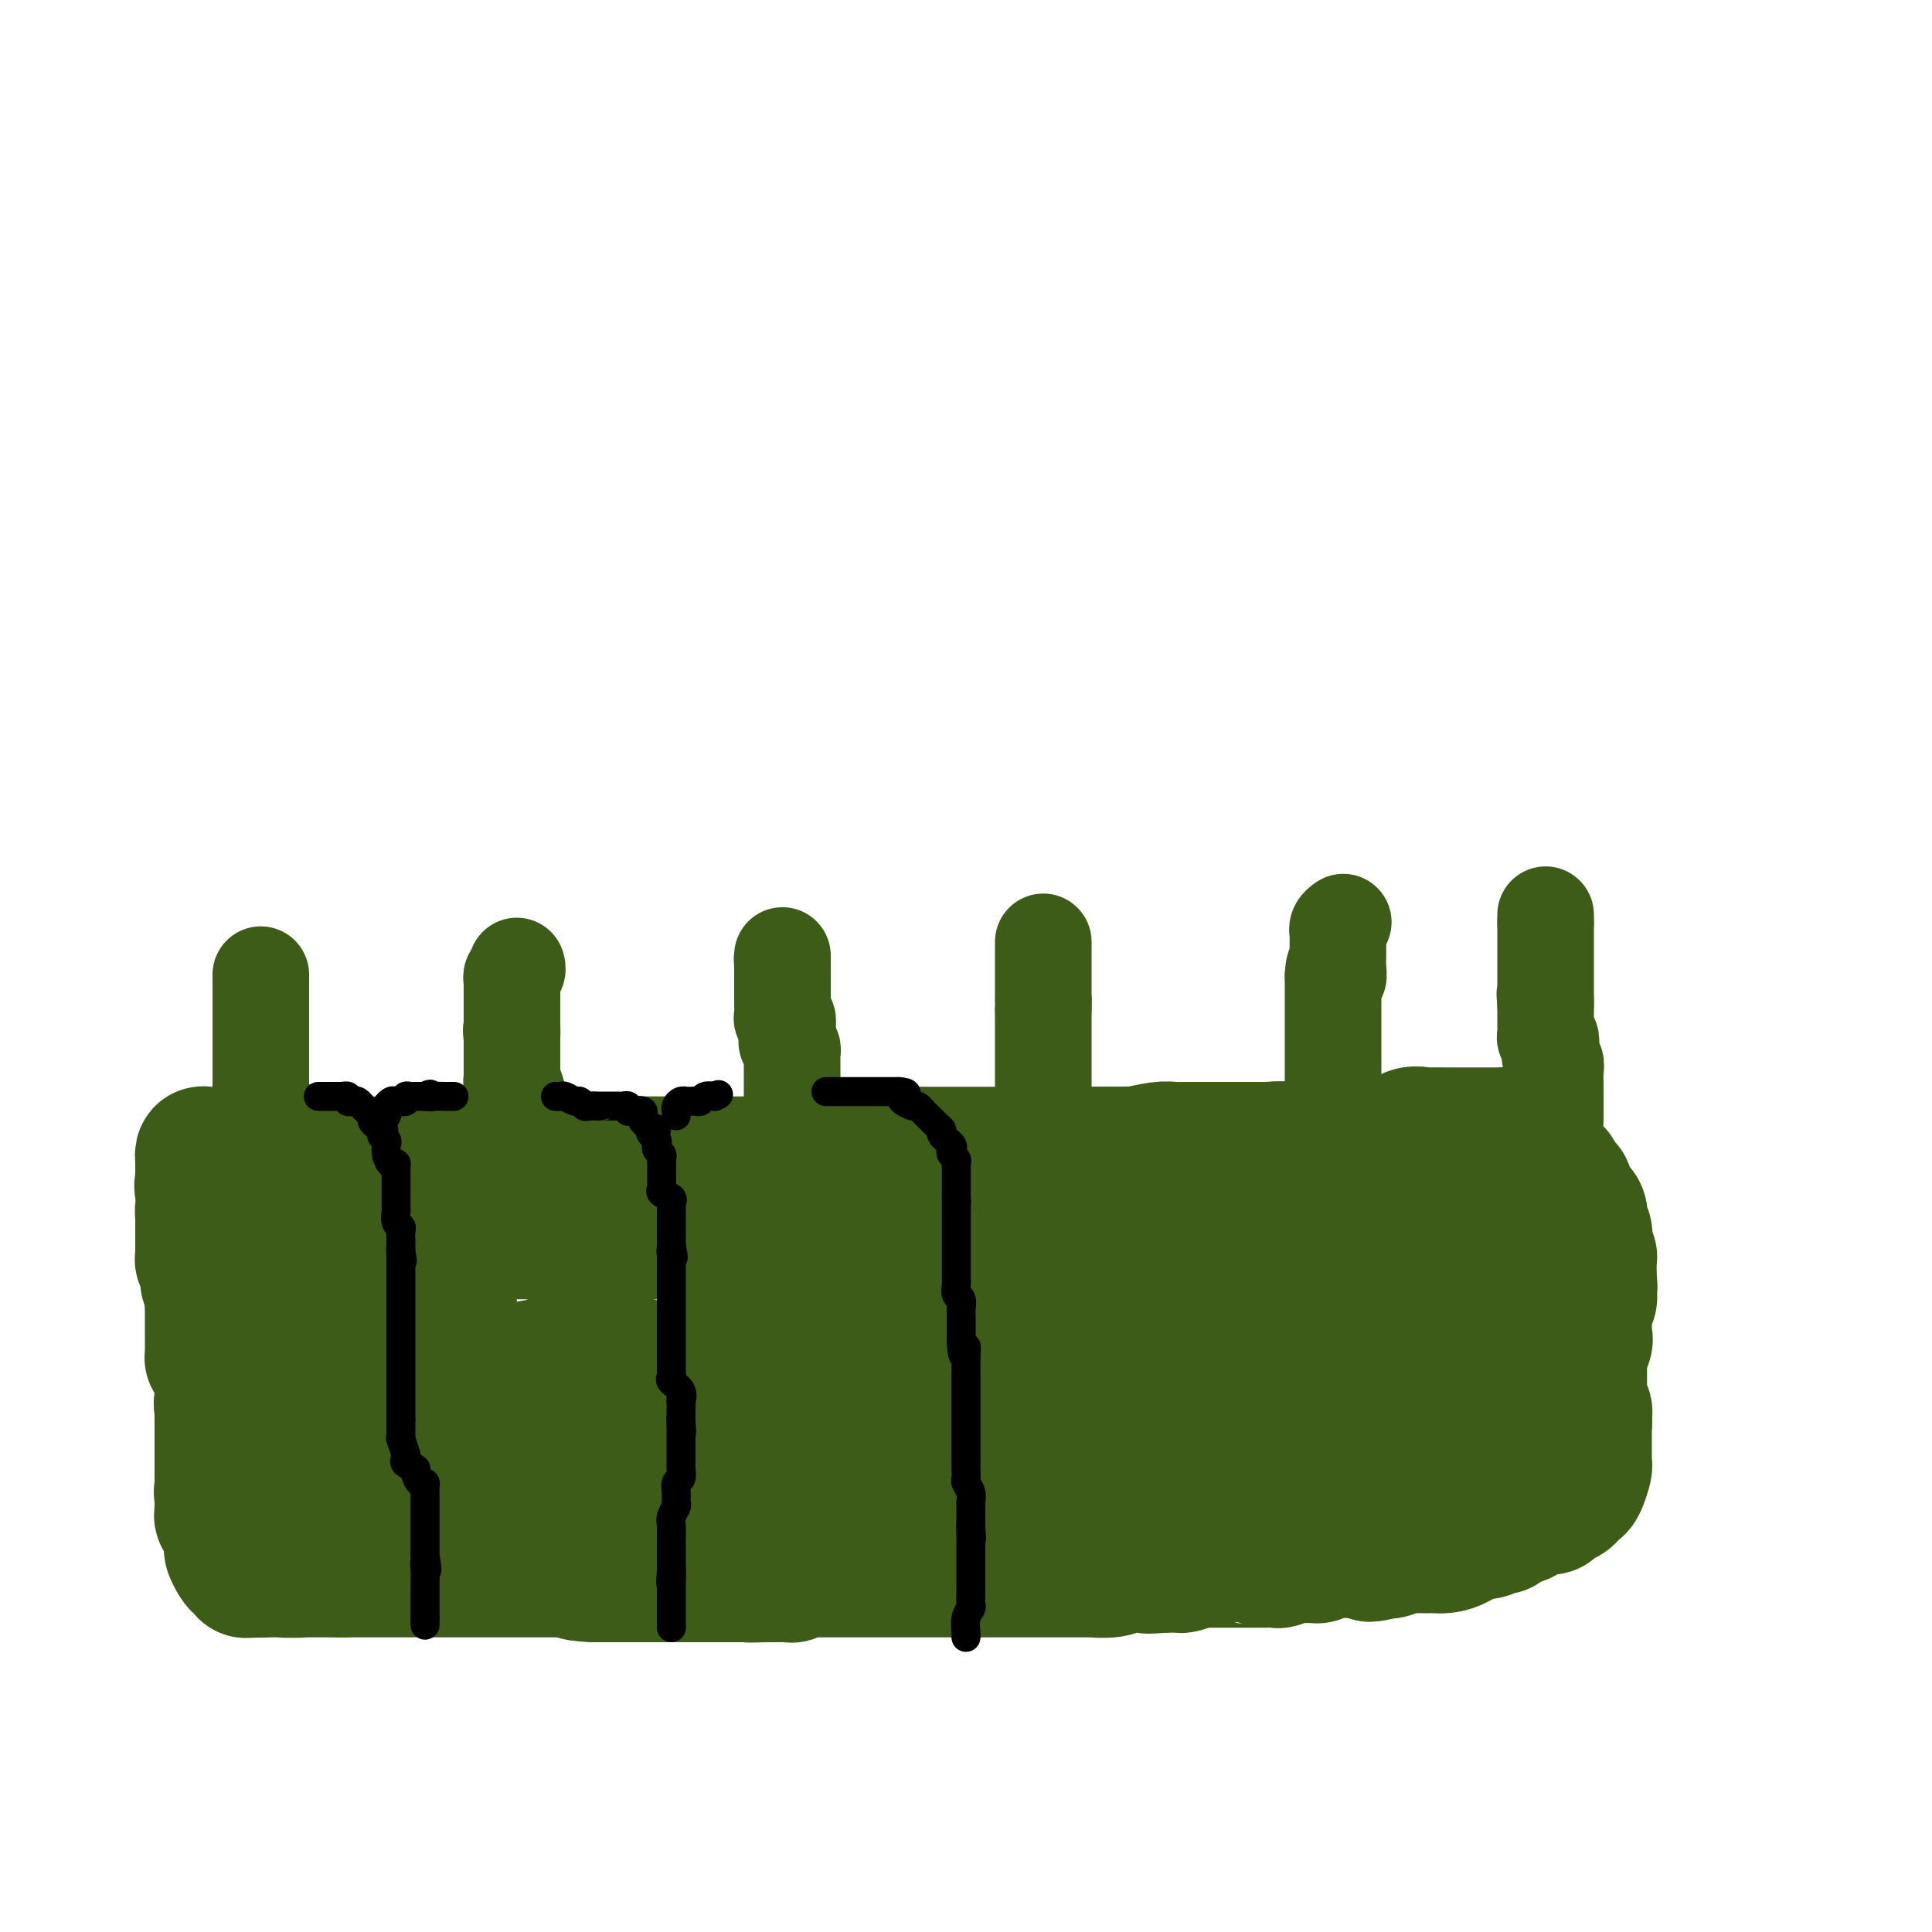 <svg viewBox='0 0 400 400' version='1.1' xmlns='http://www.w3.org/2000/svg' xmlns:xlink='http://www.w3.org/1999/xlink'><g fill='none' stroke='#3D5C18' stroke-width='28' stroke-linecap='round' stroke-linejoin='round'><path d='M49,243c0.002,0.220 0.004,0.440 0,1c-0.004,0.560 -0.015,1.458 0,2c0.015,0.542 0.057,0.726 0,1c-0.057,0.274 -0.212,0.636 0,1c0.212,0.364 0.792,0.729 1,1c0.208,0.271 0.046,0.446 0,1c-0.046,0.554 0.026,1.485 0,2c-0.026,0.515 -0.151,0.613 0,1c0.151,0.387 0.577,1.064 1,2c0.423,0.936 0.845,2.130 1,3c0.155,0.870 0.045,1.417 0,2c-0.045,0.583 -0.026,1.203 0,2c0.026,0.797 0.060,1.772 0,2c-0.060,0.228 -0.212,-0.290 0,0c0.212,0.290 0.789,1.390 1,2c0.211,0.610 0.057,0.730 0,1c-0.057,0.270 -0.015,0.688 0,1c0.015,0.312 0.004,0.517 0,1c-0.004,0.483 -0.001,1.246 0,2c0.001,0.754 0.000,1.501 0,2c-0.000,0.499 -0.000,0.749 0,1'/><path d='M53,274c0.619,5.233 0.166,2.816 0,2c-0.166,-0.816 -0.044,-0.031 0,1c0.044,1.031 0.012,2.308 0,3c-0.012,0.692 -0.003,0.798 0,1c0.003,0.202 0.001,0.498 0,1c-0.001,0.502 -0.000,1.209 0,2c0.000,0.791 0.000,1.665 0,2c-0.000,0.335 -0.000,0.131 0,0c0.000,-0.131 0.000,-0.189 0,0c-0.000,0.189 -0.000,0.624 0,1c0.000,0.376 0.000,0.692 0,1c-0.000,0.308 -0.000,0.607 0,1c0.000,0.393 0.000,0.879 0,1c-0.000,0.121 -0.000,-0.122 0,0c0.000,0.122 0.000,0.608 0,1c-0.000,0.392 -0.000,0.691 0,1c0.000,0.309 0.000,0.629 0,1c-0.000,0.371 -0.000,0.791 0,1c0.000,0.209 0.000,0.205 0,1c-0.000,0.795 -0.000,2.388 0,3c0.000,0.612 0.000,0.242 0,1c-0.000,0.758 -0.000,2.645 0,5c0.000,2.355 0.000,5.177 0,8'/><path d='M53,312c0.240,6.435 0.842,3.522 1,3c0.158,-0.522 -0.126,1.346 0,2c0.126,0.654 0.661,0.093 1,0c0.339,-0.093 0.481,0.282 0,0c-0.481,-0.282 -1.587,-1.221 -2,-2c-0.413,-0.779 -0.134,-1.398 0,-2c0.134,-0.602 0.123,-1.186 0,-2c-0.123,-0.814 -0.358,-1.857 -1,-3c-0.642,-1.143 -1.693,-2.386 -2,-3c-0.307,-0.614 0.128,-0.597 0,-1c-0.128,-0.403 -0.819,-1.224 -1,-2c-0.181,-0.776 0.147,-1.507 0,-2c-0.147,-0.493 -0.770,-0.748 -1,-1c-0.230,-0.252 -0.066,-0.501 0,-1c0.066,-0.499 0.033,-1.250 0,-2'/><path d='M48,296c-0.928,-3.103 -0.249,-1.359 0,-1c0.249,0.359 0.068,-0.665 0,-1c-0.068,-0.335 -0.022,0.020 0,0c0.022,-0.020 0.021,-0.414 0,-1c-0.021,-0.586 -0.062,-1.365 0,-2c0.062,-0.635 0.227,-1.125 0,-2c-0.227,-0.875 -0.845,-2.136 -1,-3c-0.155,-0.864 0.155,-1.331 0,-2c-0.155,-0.669 -0.774,-1.542 -1,-2c-0.226,-0.458 -0.061,-0.503 0,-1c0.061,-0.497 0.016,-1.447 0,-2c-0.016,-0.553 -0.004,-0.711 0,-1c0.004,-0.289 0.001,-0.710 0,-1c-0.001,-0.290 -0.000,-0.449 0,-1c0.000,-0.551 0.000,-1.496 0,-2c-0.000,-0.504 -0.000,-0.569 0,-1c0.000,-0.431 0.000,-1.227 0,-2c-0.000,-0.773 -0.001,-1.521 0,-2c0.001,-0.479 0.004,-0.687 0,-1c-0.004,-0.313 -0.015,-0.730 0,-1c0.015,-0.270 0.056,-0.392 0,-1c-0.056,-0.608 -0.207,-1.702 0,-2c0.207,-0.298 0.774,0.201 1,0c0.226,-0.201 0.113,-1.100 0,-2'/><path d='M47,262c-0.155,-5.721 -0.041,-3.024 0,-2c0.041,1.024 0.010,0.377 0,0c-0.010,-0.377 0.001,-0.482 0,-1c-0.001,-0.518 -0.014,-1.448 0,-2c0.014,-0.552 0.056,-0.725 0,-1c-0.056,-0.275 -0.211,-0.651 0,-1c0.211,-0.349 0.788,-0.671 1,-1c0.212,-0.329 0.059,-0.664 0,-1c-0.059,-0.336 -0.023,-0.672 0,-1c0.023,-0.328 0.035,-0.647 0,-1c-0.035,-0.353 -0.115,-0.739 0,-1c0.115,-0.261 0.427,-0.396 1,-1c0.573,-0.604 1.408,-1.679 2,-2c0.592,-0.321 0.942,0.110 1,0c0.058,-0.110 -0.177,-0.760 0,-1c0.177,-0.240 0.765,-0.068 1,0c0.235,0.068 0.118,0.034 0,0'/><path d='M53,246c1.101,-0.618 1.353,-0.165 2,0c0.647,0.165 1.687,0.040 2,0c0.313,-0.040 -0.103,0.003 0,0c0.103,-0.003 0.724,-0.053 1,0c0.276,0.053 0.206,0.210 1,0c0.794,-0.210 2.450,-0.787 3,-1c0.550,-0.213 -0.007,-0.061 0,0c0.007,0.061 0.580,0.030 1,0c0.420,-0.030 0.689,-0.061 1,0c0.311,0.061 0.665,0.212 1,0c0.335,-0.212 0.651,-0.789 1,-1c0.349,-0.211 0.731,-0.057 1,0c0.269,0.057 0.425,0.015 1,0c0.575,-0.015 1.569,-0.004 2,0c0.431,0.004 0.300,0.001 1,0c0.700,-0.001 2.233,-0.000 3,0c0.767,0.000 0.768,0.000 1,0c0.232,-0.000 0.695,-0.000 1,0c0.305,0.000 0.453,0.000 1,0c0.547,-0.000 1.492,-0.000 2,0c0.508,0.000 0.577,0.000 1,0c0.423,-0.000 1.199,-0.000 2,0c0.801,0.000 1.627,0.000 2,0c0.373,-0.000 0.293,-0.000 1,0c0.707,0.000 2.202,0.000 3,0c0.798,-0.000 0.899,-0.000 1,0'/><path d='M89,244c5.885,-0.309 2.599,-0.083 2,0c-0.599,0.083 1.489,0.022 3,0c1.511,-0.022 2.445,-0.006 3,0c0.555,0.006 0.730,0.002 1,0c0.270,-0.002 0.636,-0.000 1,0c0.364,0.000 0.727,0.000 1,0c0.273,-0.000 0.458,-0.000 1,0c0.542,0.000 1.442,0.000 2,0c0.558,-0.000 0.773,-0.000 2,0c1.227,0.000 3.467,0.000 5,0c1.533,-0.000 2.358,-0.000 3,0c0.642,0.000 1.100,0.000 2,0c0.900,-0.000 2.243,-0.000 3,0c0.757,0.000 0.928,0.000 2,0c1.072,-0.000 3.046,-0.000 4,0c0.954,0.000 0.888,0.000 1,0c0.112,-0.000 0.403,-0.000 1,0c0.597,0.000 1.501,0.000 2,0c0.499,-0.000 0.592,-0.000 1,0c0.408,0.000 1.132,0.000 2,0c0.868,-0.000 1.882,-0.001 3,0c1.118,0.001 2.340,0.002 3,0c0.660,-0.002 0.757,-0.008 1,0c0.243,0.008 0.631,0.030 1,0c0.369,-0.030 0.717,-0.111 1,0c0.283,0.111 0.499,0.415 1,0c0.501,-0.415 1.286,-1.547 2,-2c0.714,-0.453 1.357,-0.226 2,0'/><path d='M145,242c8.843,-0.309 2.951,-0.083 1,0c-1.951,0.083 0.041,0.022 1,0c0.959,-0.022 0.887,-0.006 1,0c0.113,0.006 0.411,0.002 1,0c0.589,-0.002 1.467,-0.000 2,0c0.533,0.000 0.720,0.000 1,0c0.280,-0.000 0.653,-0.000 1,0c0.347,0.000 0.669,0.000 1,0c0.331,-0.000 0.670,-0.000 1,0c0.330,0.000 0.651,0.000 1,0c0.349,-0.000 0.727,0.000 1,0c0.273,-0.000 0.440,-0.000 1,0c0.560,0.000 1.511,0.000 2,0c0.489,-0.000 0.515,-0.000 1,0c0.485,0.000 1.428,0.000 2,0c0.572,-0.000 0.772,-0.000 1,0c0.228,0.000 0.484,0.001 1,0c0.516,-0.001 1.292,-0.004 2,0c0.708,0.004 1.349,0.015 2,0c0.651,-0.015 1.311,-0.057 2,0c0.689,0.057 1.407,0.211 2,0c0.593,-0.211 1.062,-0.789 2,-1c0.938,-0.211 2.345,-0.057 3,0c0.655,0.057 0.557,0.015 1,0c0.443,-0.015 1.427,-0.004 2,0c0.573,0.004 0.735,0.001 1,0c0.265,-0.001 0.632,-0.001 1,0'/><path d='M183,241c6.544,-0.155 3.902,-0.041 3,0c-0.902,0.041 -0.066,0.011 1,0c1.066,-0.011 2.361,-0.003 3,0c0.639,0.003 0.621,0.001 1,0c0.379,-0.001 1.155,-0.000 2,0c0.845,0.000 1.760,-0.000 3,0c1.240,0.000 2.807,0.001 4,0c1.193,-0.001 2.013,-0.003 3,0c0.987,0.003 2.141,0.011 4,0c1.859,-0.011 4.422,-0.041 6,0c1.578,0.041 2.170,0.155 3,0c0.830,-0.155 1.898,-0.577 3,-1c1.102,-0.423 2.238,-0.845 3,-1c0.762,-0.155 1.150,-0.042 2,0c0.850,0.042 2.160,0.012 3,0c0.840,-0.012 1.208,-0.007 2,0c0.792,0.007 2.008,0.016 3,0c0.992,-0.016 1.761,-0.057 2,0c0.239,0.057 -0.051,0.211 1,0c1.051,-0.211 3.444,-0.789 5,-1c1.556,-0.211 2.274,-0.057 3,0c0.726,0.057 1.458,0.015 2,0c0.542,-0.015 0.892,-0.004 2,0c1.108,0.004 2.975,0.001 4,0c1.025,-0.001 1.210,-0.000 2,0c0.790,0.000 2.186,0.000 3,0c0.814,-0.000 1.047,-0.000 1,0c-0.047,0.000 -0.373,0.000 0,0c0.373,-0.000 1.447,-0.000 2,0c0.553,0.000 0.587,0.000 1,0c0.413,-0.000 1.207,-0.000 2,0'/><path d='M262,238c12.562,-0.465 4.468,-0.128 2,0c-2.468,0.128 0.691,0.048 3,0c2.309,-0.048 3.770,-0.066 5,0c1.230,0.066 2.231,0.214 3,0c0.769,-0.214 1.305,-0.789 2,-1c0.695,-0.211 1.547,-0.056 2,0c0.453,0.056 0.507,0.015 1,0c0.493,-0.015 1.426,-0.005 2,0c0.574,0.005 0.791,0.003 1,0c0.209,-0.003 0.411,-0.008 1,0c0.589,0.008 1.566,0.030 2,0c0.434,-0.030 0.324,-0.113 1,0c0.676,0.113 2.137,0.423 3,0c0.863,-0.423 1.128,-1.577 2,-2c0.872,-0.423 2.351,-0.113 3,0c0.649,0.113 0.468,0.030 1,0c0.532,-0.030 1.779,-0.008 3,0c1.221,0.008 2.417,0.002 3,0c0.583,-0.002 0.551,-0.001 1,0c0.449,0.001 1.377,0.000 2,0c0.623,-0.000 0.940,-0.000 1,0c0.060,0.000 -0.139,0.000 0,0c0.139,-0.000 0.616,-0.000 1,0c0.384,0.000 0.677,0.000 1,0c0.323,-0.000 0.678,-0.001 1,0c0.322,0.001 0.611,0.003 1,0c0.389,-0.003 0.877,-0.011 1,0c0.123,0.011 -0.121,0.041 0,0c0.121,-0.041 0.606,-0.155 1,0c0.394,0.155 0.697,0.577 1,1'/><path d='M313,236c8.351,-0.072 3.729,0.750 2,1c-1.729,0.250 -0.564,-0.070 0,0c0.564,0.070 0.527,0.529 1,1c0.473,0.471 1.455,0.952 2,1c0.545,0.048 0.653,-0.338 1,0c0.347,0.338 0.934,1.400 1,2c0.066,0.600 -0.390,0.739 0,1c0.390,0.261 1.625,0.644 2,1c0.375,0.356 -0.110,0.683 0,1c0.110,0.317 0.814,0.623 1,1c0.186,0.377 -0.145,0.825 0,1c0.145,0.175 0.765,0.077 1,0c0.235,-0.077 0.087,-0.134 0,0c-0.087,0.134 -0.111,0.459 0,1c0.111,0.541 0.356,1.300 1,2c0.644,0.700 1.688,1.343 2,2c0.312,0.657 -0.109,1.328 0,2c0.109,0.672 0.747,1.345 1,2c0.253,0.655 0.120,1.292 0,2c-0.120,0.708 -0.228,1.488 0,2c0.228,0.512 0.793,0.756 1,1c0.207,0.244 0.056,0.489 0,1c-0.056,0.511 -0.016,1.289 0,2c0.016,0.711 0.008,1.356 0,2'/><path d='M329,265c0.314,2.280 0.098,0.981 0,1c-0.098,0.019 -0.079,1.355 0,2c0.079,0.645 0.217,0.597 0,1c-0.217,0.403 -0.791,1.256 -1,2c-0.209,0.744 -0.054,1.377 0,2c0.054,0.623 0.008,1.235 0,2c-0.008,0.765 0.023,1.682 0,2c-0.023,0.318 -0.101,0.036 0,0c0.101,-0.036 0.382,0.176 0,1c-0.382,0.824 -1.426,2.262 -2,3c-0.574,0.738 -0.678,0.776 -1,1c-0.322,0.224 -0.861,0.634 -1,1c-0.139,0.366 0.121,0.690 0,1c-0.121,0.310 -0.623,0.608 -1,1c-0.377,0.392 -0.630,0.880 -1,1c-0.370,0.120 -0.858,-0.126 -1,0c-0.142,0.126 0.061,0.625 0,1c-0.061,0.375 -0.388,0.626 -1,1c-0.612,0.374 -1.511,0.870 -2,1c-0.489,0.130 -0.568,-0.106 -1,0c-0.432,0.106 -1.216,0.553 -2,1'/><path d='M315,290c-2.429,1.730 -2.002,0.057 -2,0c0.002,-0.057 -0.421,1.504 -1,2c-0.579,0.496 -1.312,-0.073 -2,0c-0.688,0.073 -1.329,0.788 -2,1c-0.671,0.212 -1.372,-0.079 -2,0c-0.628,0.079 -1.185,0.530 -2,1c-0.815,0.470 -1.889,0.961 -3,1c-1.111,0.039 -2.257,-0.374 -3,0c-0.743,0.374 -1.081,1.536 -2,2c-0.919,0.464 -2.419,0.228 -3,0c-0.581,-0.228 -0.245,-0.450 -1,0c-0.755,0.450 -2.602,1.573 -4,2c-1.398,0.427 -2.347,0.157 -3,0c-0.653,-0.157 -1.011,-0.201 -2,0c-0.989,0.201 -2.611,0.646 -4,1c-1.389,0.354 -2.547,0.617 -4,1c-1.453,0.383 -3.201,0.887 -4,1c-0.799,0.113 -0.647,-0.166 -1,0c-0.353,0.166 -1.210,0.778 -2,1c-0.790,0.222 -1.513,0.053 -2,0c-0.487,-0.053 -0.738,0.009 -2,0c-1.262,-0.009 -3.534,-0.087 -5,0c-1.466,0.087 -2.124,0.341 -3,1c-0.876,0.659 -1.970,1.724 -3,2c-1.030,0.276 -1.998,-0.235 -3,0c-1.002,0.235 -2.039,1.217 -3,2c-0.961,0.783 -1.846,1.367 -3,2c-1.154,0.633 -2.577,1.317 -4,2'/><path d='M240,312c-3.285,1.408 -1.997,0.429 -2,0c-0.003,-0.429 -1.297,-0.307 -2,0c-0.703,0.307 -0.814,0.800 -1,1c-0.186,0.200 -0.447,0.106 -1,0c-0.553,-0.106 -1.398,-0.225 -2,0c-0.602,0.225 -0.961,0.792 -1,1c-0.039,0.208 0.240,0.056 0,0c-0.240,-0.056 -1.000,-0.015 -2,0c-1.000,0.015 -2.239,0.004 -3,0c-0.761,-0.004 -1.044,-0.001 -2,0c-0.956,0.001 -2.585,0.000 -4,0c-1.415,-0.000 -2.617,-0.000 -3,0c-0.383,0.000 0.052,0.000 0,0c-0.052,-0.000 -0.592,-0.000 -1,0c-0.408,0.000 -0.683,0.000 -1,0c-0.317,-0.000 -0.674,-0.000 -1,0c-0.326,0.000 -0.620,0.000 -1,0c-0.380,-0.000 -0.846,-0.000 -2,0c-1.154,0.000 -2.997,0.000 -5,0c-2.003,-0.000 -4.167,-0.000 -6,0c-1.833,0.000 -3.335,0.000 -5,0c-1.665,-0.000 -3.494,-0.000 -5,0c-1.506,0.000 -2.688,0.000 -4,0c-1.312,-0.000 -2.753,-0.000 -4,0c-1.247,0.000 -2.301,0.000 -3,0c-0.699,-0.000 -1.043,-0.000 -2,0c-0.957,0.000 -2.527,0.000 -4,0c-1.473,-0.000 -2.849,-0.000 -4,0c-1.151,0.000 -2.075,0.000 -3,0'/><path d='M166,314c-12.011,0.309 -5.038,0.083 -3,0c2.038,-0.083 -0.861,-0.022 -3,0c-2.139,0.022 -3.520,0.006 -4,0c-0.480,-0.006 -0.059,-0.001 -1,0c-0.941,0.001 -3.245,-0.000 -4,0c-0.755,0.000 0.038,0.003 0,0c-0.038,-0.003 -0.907,-0.011 -2,0c-1.093,0.011 -2.412,0.041 -4,0c-1.588,-0.041 -3.446,-0.154 -5,0c-1.554,0.154 -2.803,0.575 -4,1c-1.197,0.425 -2.343,0.853 -3,1c-0.657,0.147 -0.825,0.013 -1,0c-0.175,-0.013 -0.358,0.095 -1,0c-0.642,-0.095 -1.742,-0.393 -3,0c-1.258,0.393 -2.672,1.478 -4,2c-1.328,0.522 -2.569,0.479 -4,1c-1.431,0.521 -3.051,1.604 -4,2c-0.949,0.396 -1.226,0.105 -2,0c-0.774,-0.105 -2.046,-0.024 -3,0c-0.954,0.024 -1.590,-0.009 -2,0c-0.410,0.009 -0.594,0.059 -1,0c-0.406,-0.059 -1.035,-0.226 -2,0c-0.965,0.226 -2.265,0.845 -3,1c-0.735,0.155 -0.904,-0.155 -2,0c-1.096,0.155 -3.119,0.773 -4,1c-0.881,0.227 -0.620,0.061 -1,0c-0.380,-0.061 -1.400,-0.016 -2,0c-0.600,0.016 -0.779,0.004 -1,0c-0.221,-0.004 -0.482,-0.001 -1,0c-0.518,0.001 -1.291,0.000 -2,0c-0.709,-0.000 -1.355,-0.000 -2,0'/><path d='M88,323c-4.278,0.309 -0.974,0.083 0,0c0.974,-0.083 -0.383,-0.022 -1,0c-0.617,0.022 -0.494,0.006 -1,0c-0.506,-0.006 -1.641,-0.002 -3,0c-1.359,0.002 -2.940,0.001 -4,0c-1.060,-0.001 -1.597,-0.001 -2,0c-0.403,0.001 -0.671,0.004 -1,0c-0.329,-0.004 -0.718,-0.015 -1,0c-0.282,0.015 -0.457,0.057 -1,0c-0.543,-0.057 -1.455,-0.211 -2,0c-0.545,0.211 -0.723,0.789 -1,1c-0.277,0.211 -0.653,0.056 -1,0c-0.347,-0.056 -0.666,-0.011 -1,0c-0.334,0.011 -0.685,-0.011 -1,0c-0.315,0.011 -0.595,0.056 -1,0c-0.405,-0.056 -0.935,-0.211 -2,0c-1.065,0.211 -2.667,0.789 -4,1c-1.333,0.211 -2.399,0.057 -3,0c-0.601,-0.057 -0.738,-0.015 -1,0c-0.262,0.015 -0.647,0.004 -1,0c-0.353,-0.004 -0.672,-0.001 -1,0c-0.328,0.001 -0.664,0.001 -1,0'/><path d='M54,325c-5.515,0.293 -2.304,0.024 -1,0c1.304,-0.024 0.699,0.197 0,0c-0.699,-0.197 -1.494,-0.811 -2,-1c-0.506,-0.189 -0.724,0.048 -1,0c-0.276,-0.048 -0.610,-0.380 -1,-1c-0.390,-0.620 -0.835,-1.528 -1,-2c-0.165,-0.472 -0.048,-0.507 0,-1c0.048,-0.493 0.028,-1.442 0,-2c-0.028,-0.558 -0.064,-0.723 0,-1c0.064,-0.277 0.227,-0.666 0,-1c-0.227,-0.334 -0.846,-0.614 -1,-1c-0.154,-0.386 0.155,-0.877 0,-1c-0.155,-0.123 -0.774,0.122 -1,0c-0.226,-0.122 -0.061,-0.610 0,-1c0.061,-0.390 0.016,-0.682 0,-1c-0.016,-0.318 -0.005,-0.662 0,-1c0.005,-0.338 0.002,-0.669 0,-1'/><path d='M46,310c-0.309,-1.832 -0.083,-0.914 0,-1c0.083,-0.086 0.022,-1.178 0,-2c-0.022,-0.822 -0.006,-1.376 0,-2c0.006,-0.624 0.002,-1.319 0,-2c-0.002,-0.681 -0.000,-1.348 0,-2c0.000,-0.652 0.000,-1.288 0,-2c-0.000,-0.712 -0.000,-1.501 0,-2c0.000,-0.499 0.000,-0.710 0,-1c-0.000,-0.290 -0.002,-0.660 0,-1c0.002,-0.340 0.007,-0.650 0,-1c-0.007,-0.350 -0.025,-0.741 0,-1c0.025,-0.259 0.092,-0.387 0,-1c-0.092,-0.613 -0.345,-1.712 0,-2c0.345,-0.288 1.288,0.233 2,0c0.712,-0.233 1.194,-1.221 2,-2c0.806,-0.779 1.935,-1.350 3,-2c1.065,-0.650 2.067,-1.377 3,-2c0.933,-0.623 1.798,-1.140 3,-2c1.202,-0.860 2.739,-2.063 4,-3c1.261,-0.937 2.244,-1.609 3,-2c0.756,-0.391 1.285,-0.503 2,-1c0.715,-0.497 1.614,-1.380 2,-2c0.386,-0.620 0.257,-0.978 1,-1c0.743,-0.022 2.359,0.292 3,0c0.641,-0.292 0.307,-1.192 1,-2c0.693,-0.808 2.413,-1.526 4,-2c1.587,-0.474 3.043,-0.705 4,-1c0.957,-0.295 1.416,-0.656 2,-1c0.584,-0.344 1.292,-0.672 2,-1'/><path d='M87,266c6.579,-3.653 2.527,-0.784 1,0c-1.527,0.784 -0.528,-0.516 0,-1c0.528,-0.484 0.586,-0.153 1,0c0.414,0.153 1.183,0.129 2,0c0.817,-0.129 1.683,-0.362 2,0c0.317,0.362 0.086,1.320 0,2c-0.086,0.680 -0.026,1.083 0,2c0.026,0.917 0.018,2.349 0,4c-0.018,1.651 -0.048,3.521 0,4c0.048,0.479 0.173,-0.434 0,0c-0.173,0.434 -0.642,2.216 -1,3c-0.358,0.784 -0.603,0.572 -1,1c-0.397,0.428 -0.946,1.498 -1,2c-0.054,0.502 0.385,0.437 0,1c-0.385,0.563 -1.595,1.753 -2,2c-0.405,0.247 -0.005,-0.449 0,0c0.005,0.449 -0.383,2.044 -1,3c-0.617,0.956 -1.462,1.273 -2,2c-0.538,0.727 -0.769,1.863 -1,3'/><path d='M84,294c-1.480,2.893 -0.681,1.624 -1,2c-0.319,0.376 -1.758,2.397 -3,4c-1.242,1.603 -2.287,2.787 -3,3c-0.713,0.213 -1.094,-0.545 -2,0c-0.906,0.545 -2.337,2.395 -3,3c-0.663,0.605 -0.559,-0.033 -1,0c-0.441,0.033 -1.428,0.739 -2,1c-0.572,0.261 -0.729,0.078 -1,0c-0.271,-0.078 -0.655,-0.051 -1,0c-0.345,0.051 -0.652,0.126 -1,0c-0.348,-0.126 -0.737,-0.452 -1,-1c-0.263,-0.548 -0.400,-1.318 -1,-2c-0.600,-0.682 -1.663,-1.275 -2,-2c-0.337,-0.725 0.053,-1.582 0,-3c-0.053,-1.418 -0.550,-3.395 -1,-5c-0.450,-1.605 -0.853,-2.836 -1,-4c-0.147,-1.164 -0.040,-2.262 0,-3c0.040,-0.738 0.011,-1.118 0,-2c-0.011,-0.882 -0.004,-2.266 0,-3c0.004,-0.734 0.004,-0.817 0,-2c-0.004,-1.183 -0.011,-3.465 0,-5c0.011,-1.535 0.040,-2.322 0,-3c-0.040,-0.678 -0.150,-1.247 0,-2c0.150,-0.753 0.559,-1.691 1,-2c0.441,-0.309 0.914,0.012 1,0c0.086,-0.012 -0.214,-0.357 0,-1c0.214,-0.643 0.944,-1.585 2,-2c1.056,-0.415 2.438,-0.304 4,-1c1.562,-0.696 3.303,-2.199 5,-3c1.697,-0.801 3.348,-0.901 5,-1'/><path d='M78,260c3.829,-1.662 4.901,-1.819 6,-2c1.099,-0.181 2.225,-0.388 4,-1c1.775,-0.612 4.201,-1.628 5,-2c0.799,-0.372 -0.028,-0.100 1,0c1.028,0.100 3.910,0.027 6,0c2.090,-0.027 3.389,-0.007 5,0c1.611,0.007 3.536,0.002 5,0c1.464,-0.002 2.468,-0.001 4,0c1.532,0.001 3.593,0.000 5,0c1.407,-0.000 2.161,-0.000 3,0c0.839,0.000 1.765,0.000 2,0c0.235,-0.000 -0.219,-0.000 0,0c0.219,0.000 1.111,0.000 2,0c0.889,-0.000 1.773,-0.000 3,0c1.227,0.000 2.796,-0.000 4,0c1.204,0.000 2.043,0.000 3,0c0.957,-0.000 2.033,-0.000 3,0c0.967,0.000 1.827,0.000 2,0c0.173,-0.000 -0.340,-0.000 1,0c1.340,0.000 4.534,0.000 6,0c1.466,-0.000 1.203,-0.000 2,0c0.797,0.000 2.653,0.001 4,0c1.347,-0.001 2.185,-0.003 3,0c0.815,0.003 1.605,0.011 3,0c1.395,-0.011 3.393,-0.042 4,0c0.607,0.042 -0.178,0.155 1,0c1.178,-0.155 4.317,-0.580 6,-1c1.683,-0.420 1.909,-0.834 3,-1c1.091,-0.166 3.045,-0.083 5,0'/><path d='M179,253c14.071,-0.552 6.249,-0.933 4,-1c-2.249,-0.067 1.073,0.178 3,0c1.927,-0.178 2.457,-0.780 3,-1c0.543,-0.220 1.100,-0.059 3,0c1.900,0.059 5.143,0.016 7,0c1.857,-0.016 2.327,-0.004 3,0c0.673,0.004 1.549,0.001 2,0c0.451,-0.001 0.478,-0.000 1,0c0.522,0.000 1.539,0.000 2,0c0.461,-0.000 0.365,-0.000 1,0c0.635,0.000 2.002,0.000 3,0c0.998,-0.000 1.626,-0.000 2,0c0.374,0.000 0.495,0.000 1,0c0.505,-0.000 1.396,-0.000 2,0c0.604,0.000 0.923,0.000 1,0c0.077,-0.000 -0.087,-0.000 0,0c0.087,0.000 0.426,0.000 1,0c0.574,-0.000 1.382,-0.000 2,0c0.618,0.000 1.047,0.000 2,0c0.953,-0.000 2.432,-0.000 4,0c1.568,0.000 3.227,0.000 4,0c0.773,-0.000 0.661,-0.000 1,0c0.339,0.000 1.129,0.000 2,0c0.871,-0.000 1.823,-0.000 3,0c1.177,0.000 2.578,0.000 4,0c1.422,-0.000 2.866,-0.000 4,0c1.134,0.000 1.959,-0.000 3,0c1.041,0.000 2.297,-0.000 3,0c0.703,0.000 0.851,0.000 1,0'/><path d='M251,251c11.409,-0.309 3.931,-0.083 2,0c-1.931,0.083 1.685,0.022 3,0c1.315,-0.022 0.331,-0.006 1,0c0.669,0.006 2.993,0.001 4,0c1.007,-0.001 0.698,0.000 1,0c0.302,-0.000 1.217,-0.002 2,0c0.783,0.002 1.435,0.008 2,0c0.565,-0.008 1.043,-0.031 2,0c0.957,0.031 2.393,0.117 3,0c0.607,-0.117 0.384,-0.438 1,0c0.616,0.438 2.072,1.634 3,2c0.928,0.366 1.328,-0.098 2,0c0.672,0.098 1.617,0.758 3,1c1.383,0.242 3.204,0.065 4,0c0.796,-0.065 0.568,-0.018 1,0c0.432,0.018 1.524,0.009 2,0c0.476,-0.009 0.337,-0.016 1,0c0.663,0.016 2.130,0.057 3,0c0.870,-0.057 1.144,-0.213 2,0c0.856,0.213 2.294,0.793 3,1c0.706,0.207 0.679,0.041 1,0c0.321,-0.041 0.990,0.042 2,0c1.010,-0.042 2.361,-0.208 3,0c0.639,0.208 0.566,0.791 1,1c0.434,0.209 1.374,0.046 2,0c0.626,-0.046 0.938,0.026 1,0c0.062,-0.026 -0.125,-0.150 0,0c0.125,0.150 0.563,0.575 1,1'/><path d='M307,257c8.843,1.188 2.950,1.159 1,1c-1.950,-0.159 0.042,-0.446 1,0c0.958,0.446 0.883,1.626 1,2c0.117,0.374 0.427,-0.059 1,0c0.573,0.059 1.410,0.611 2,1c0.590,0.389 0.933,0.615 1,1c0.067,0.385 -0.141,0.929 0,1c0.141,0.071 0.630,-0.331 1,0c0.370,0.331 0.621,1.394 1,2c0.379,0.606 0.886,0.754 1,1c0.114,0.246 -0.165,0.591 0,1c0.165,0.409 0.774,0.882 1,1c0.226,0.118 0.068,-0.118 0,0c-0.068,0.118 -0.046,0.591 0,1c0.046,0.409 0.118,0.753 0,1c-0.118,0.247 -0.424,0.398 0,1c0.424,0.602 1.578,1.656 2,2c0.422,0.344 0.114,-0.023 0,0c-0.114,0.023 -0.032,0.435 0,1c0.032,0.565 0.016,1.282 0,2'/><path d='M320,276c0.709,1.948 -0.018,0.318 0,0c0.018,-0.318 0.780,0.675 1,1c0.220,0.325 -0.101,-0.019 0,0c0.101,0.019 0.623,0.400 1,1c0.377,0.600 0.609,1.420 1,2c0.391,0.580 0.941,0.921 1,1c0.059,0.079 -0.373,-0.102 0,-1c0.373,-0.898 1.550,-2.512 2,-3c0.450,-0.488 0.173,0.150 0,0c-0.173,-0.150 -0.243,-1.088 0,-2c0.243,-0.912 0.797,-1.797 1,-2c0.203,-0.203 0.054,0.275 0,0c-0.054,-0.275 -0.015,-1.305 0,-2c0.015,-0.695 0.004,-1.056 0,-1c-0.004,0.056 -0.002,0.528 0,1'/><path d='M327,271c0.464,-1.388 0.124,0.143 0,1c-0.124,0.857 -0.033,1.042 0,1c0.033,-0.042 0.009,-0.310 0,0c-0.009,0.310 -0.002,1.200 0,2c0.002,0.800 0.001,1.511 0,2c-0.001,0.489 -0.000,0.756 0,1c0.000,0.244 0.000,0.464 0,1c-0.000,0.536 -0.000,1.387 0,2c0.000,0.613 0.000,0.989 0,1c-0.000,0.011 -0.000,-0.344 0,0c0.000,0.344 0.000,1.386 0,2c-0.000,0.614 -0.001,0.798 0,1c0.001,0.202 0.004,0.421 0,1c-0.004,0.579 -0.015,1.517 0,2c0.015,0.483 0.056,0.511 0,1c-0.056,0.489 -0.207,1.439 0,2c0.207,0.561 0.774,0.732 1,1c0.226,0.268 0.113,0.634 0,1'/><path d='M328,293c0.155,3.748 0.041,2.117 0,2c-0.041,-0.117 -0.011,1.278 0,2c0.011,0.722 0.003,0.771 0,1c-0.003,0.229 -0.001,0.639 0,1c0.001,0.361 0.001,0.672 0,1c-0.001,0.328 -0.003,0.673 0,1c0.003,0.327 0.012,0.638 0,1c-0.012,0.362 -0.046,0.776 0,1c0.046,0.224 0.171,0.259 0,1c-0.171,0.741 -0.637,2.188 -1,3c-0.363,0.812 -0.622,0.987 -1,1c-0.378,0.013 -0.875,-0.137 -1,0c-0.125,0.137 0.121,0.563 0,1c-0.121,0.437 -0.610,0.887 -1,1c-0.390,0.113 -0.683,-0.111 -1,0c-0.317,0.111 -0.659,0.555 -1,1'/><path d='M322,311c-0.985,0.842 -0.947,0.947 -1,1c-0.053,0.053 -0.195,0.053 -1,0c-0.805,-0.053 -2.271,-0.158 -3,0c-0.729,0.158 -0.720,0.579 -1,1c-0.280,0.421 -0.848,0.843 -1,1c-0.152,0.157 0.114,0.050 0,0c-0.114,-0.050 -0.607,-0.043 -1,0c-0.393,0.043 -0.685,0.120 -1,0c-0.315,-0.120 -0.652,-0.438 -1,0c-0.348,0.438 -0.708,1.632 -1,2c-0.292,0.368 -0.518,-0.091 -1,0c-0.482,0.091 -1.221,0.732 -2,1c-0.779,0.268 -1.600,0.163 -2,0c-0.400,-0.163 -0.379,-0.383 -1,0c-0.621,0.383 -1.882,1.371 -3,2c-1.118,0.629 -2.092,0.901 -3,1c-0.908,0.099 -1.749,0.027 -2,0c-0.251,-0.027 0.087,-0.007 0,0c-0.087,0.007 -0.600,0.002 -1,0c-0.400,-0.002 -0.687,-0.002 -1,0c-0.313,0.002 -0.651,0.004 -1,0c-0.349,-0.004 -0.710,-0.015 -1,0c-0.290,0.015 -0.511,0.056 -1,0c-0.489,-0.056 -1.247,-0.207 -2,0c-0.753,0.207 -1.501,0.774 -2,1c-0.499,0.226 -0.750,0.113 -1,0'/><path d='M287,321c-5.728,1.547 -2.547,0.415 -2,0c0.547,-0.415 -1.541,-0.112 -3,0c-1.459,0.112 -2.289,0.034 -3,0c-0.711,-0.034 -1.304,-0.023 -2,0c-0.696,0.023 -1.496,0.059 -2,0c-0.504,-0.059 -0.712,-0.212 -1,0c-0.288,0.212 -0.656,0.788 -1,1c-0.344,0.212 -0.663,0.061 -1,0c-0.337,-0.061 -0.691,-0.030 -1,0c-0.309,0.030 -0.574,0.061 -1,0c-0.426,-0.061 -1.014,-0.212 -2,0c-0.986,0.212 -2.372,0.789 -3,1c-0.628,0.211 -0.500,0.057 -1,0c-0.500,-0.057 -1.627,-0.015 -2,0c-0.373,0.015 0.009,0.004 0,0c-0.009,-0.004 -0.408,-0.001 -1,0c-0.592,0.001 -1.376,0.000 -2,0c-0.624,-0.000 -1.088,-0.000 -2,0c-0.912,0.000 -2.271,-0.000 -3,0c-0.729,0.000 -0.827,0.000 -1,0c-0.173,-0.000 -0.422,-0.001 -1,0c-0.578,0.001 -1.486,0.004 -2,0c-0.514,-0.004 -0.634,-0.015 -1,0c-0.366,0.015 -0.979,0.057 -1,0c-0.021,-0.057 0.551,-0.211 0,0c-0.551,0.211 -2.225,0.788 -3,1c-0.775,0.212 -0.650,0.061 -1,0c-0.350,-0.061 -1.175,-0.030 -2,0'/><path d='M242,324c-7.383,0.464 -3.342,0.124 -2,0c1.342,-0.124 -0.017,-0.033 -1,0c-0.983,0.033 -1.589,0.008 -2,0c-0.411,-0.008 -0.625,0.002 -1,0c-0.375,-0.002 -0.910,-0.015 -1,0c-0.090,0.015 0.265,0.056 0,0c-0.265,-0.056 -1.150,-0.211 -2,0c-0.850,0.211 -1.666,0.789 -3,1c-1.334,0.211 -3.186,0.057 -4,0c-0.814,-0.057 -0.591,-0.015 -1,0c-0.409,0.015 -1.451,0.004 -2,0c-0.549,-0.004 -0.607,-0.001 -1,0c-0.393,0.001 -1.122,0.000 -2,0c-0.878,-0.000 -1.906,-0.000 -3,0c-1.094,0.000 -2.254,0.000 -3,0c-0.746,-0.000 -1.076,-0.000 -1,0c0.076,0.000 0.560,0.000 0,0c-0.560,-0.000 -2.163,-0.000 -3,0c-0.837,0.000 -0.909,0.000 -1,0c-0.091,-0.000 -0.200,-0.000 -1,0c-0.800,0.000 -2.292,0.000 -3,0c-0.708,-0.000 -0.631,-0.000 -1,0c-0.369,0.000 -1.185,0.000 -2,0'/><path d='M202,325c-6.624,0.155 -3.183,0.041 -2,0c1.183,-0.041 0.107,-0.011 -1,0c-1.107,0.011 -2.246,0.003 -3,0c-0.754,-0.003 -1.122,-0.001 -2,0c-0.878,0.001 -2.264,0.000 -3,0c-0.736,-0.000 -0.820,-0.000 -1,0c-0.180,0.000 -0.456,0.000 -1,0c-0.544,-0.000 -1.354,-0.000 -2,0c-0.646,0.000 -1.126,0.000 -2,0c-0.874,-0.000 -2.142,0.000 -3,0c-0.858,-0.000 -1.305,-0.000 -2,0c-0.695,0.000 -1.638,0.000 -2,0c-0.362,-0.000 -0.141,-0.000 -1,0c-0.859,0.000 -2.796,0.000 -4,0c-1.204,-0.000 -1.675,-0.001 -2,0c-0.325,0.001 -0.503,0.004 -1,0c-0.497,-0.004 -1.312,-0.015 -2,0c-0.688,0.015 -1.248,0.057 -2,0c-0.752,-0.057 -1.696,-0.211 -2,0c-0.304,0.211 0.032,0.789 0,1c-0.032,0.211 -0.432,0.057 -1,0c-0.568,-0.057 -1.305,-0.016 -2,0c-0.695,0.016 -1.347,0.008 -2,0'/><path d='M159,326c-6.766,0.155 -2.180,0.041 -1,0c1.180,-0.041 -1.045,-0.011 -2,0c-0.955,0.011 -0.640,0.003 -1,0c-0.360,-0.003 -1.396,-0.001 -2,0c-0.604,0.001 -0.778,0.000 -1,0c-0.222,-0.000 -0.493,-0.000 -1,0c-0.507,0.000 -1.249,0.000 -2,0c-0.751,-0.000 -1.511,-0.000 -2,0c-0.489,0.000 -0.705,0.000 -1,0c-0.295,-0.000 -0.668,-0.000 -1,0c-0.332,0.000 -0.624,0.000 -1,0c-0.376,-0.000 -0.835,-0.000 -1,0c-0.165,0.000 -0.037,0.000 -1,0c-0.963,-0.000 -3.016,-0.000 -4,0c-0.984,0.000 -0.898,0.000 -1,0c-0.102,-0.000 -0.393,-0.000 -1,0c-0.607,0.000 -1.529,0.000 -2,0c-0.471,-0.000 -0.492,-0.000 -1,0c-0.508,0.000 -1.502,0.000 -2,0c-0.498,-0.000 -0.501,-0.000 -1,0c-0.499,0.000 -1.496,0.000 -2,0c-0.504,-0.000 -0.517,-0.000 -1,0c-0.483,0.000 -1.438,0.000 -2,0c-0.562,0.000 -0.732,0.000 -1,0c-0.268,0.000 -0.634,0.000 -1,0'/><path d='M123,326c-5.975,-0.226 -2.914,-0.793 -2,-1c0.914,-0.207 -0.321,-0.056 -1,0c-0.679,0.056 -0.802,0.015 -1,0c-0.198,-0.015 -0.471,-0.004 -1,0c-0.529,0.004 -1.314,0.001 -2,0c-0.686,-0.001 -1.272,-0.000 -2,0c-0.728,0.000 -1.599,0.000 -2,0c-0.401,-0.000 -0.331,-0.000 -1,0c-0.669,0.000 -2.077,0.000 -3,0c-0.923,-0.000 -1.361,-0.000 -2,0c-0.639,0.000 -1.479,0.000 -2,0c-0.521,-0.000 -0.721,-0.000 -1,0c-0.279,0.000 -0.635,0.000 -1,0c-0.365,-0.000 -0.740,-0.000 -1,0c-0.260,0.000 -0.406,0.000 -1,0c-0.594,-0.000 -1.638,-0.000 -2,0c-0.362,0.000 -0.043,0.000 -1,0c-0.957,-0.000 -3.190,-0.000 -4,0c-0.810,0.000 -0.199,0.000 -1,0c-0.801,-0.000 -3.015,-0.000 -4,0c-0.985,0.000 -0.740,0.000 -1,0c-0.260,-0.000 -1.024,-0.000 -2,0c-0.976,0.000 -2.164,0.000 -3,0c-0.836,-0.000 -1.319,-0.000 -2,0c-0.681,0.000 -1.561,0.000 -2,0c-0.439,0.000 -0.437,0.000 -1,0c-0.563,0.000 -1.692,0.000 -2,0c-0.308,0.000 0.206,0.000 0,0c-0.206,0.000 -1.132,0.000 -2,0c-0.868,0.000 -1.676,0.000 -2,0c-0.324,0.000 -0.162,0.000 0,0'/><path d='M71,325c-8.161,-0.155 -2.563,-0.041 -1,0c1.563,0.041 -0.907,0.011 -2,0c-1.093,-0.011 -0.808,-0.003 -1,0c-0.192,0.003 -0.859,0.001 -1,0c-0.141,-0.001 0.245,-0.000 0,0c-0.245,0.000 -1.122,0.001 -2,0c-0.878,-0.001 -1.756,-0.004 -2,0c-0.244,0.004 0.148,0.013 0,0c-0.148,-0.013 -0.834,-0.049 -1,0c-0.166,0.049 0.187,0.185 2,0c1.813,-0.185 5.084,-0.689 7,-1c1.916,-0.311 2.477,-0.430 5,-1c2.523,-0.570 7.006,-1.591 10,-2c2.994,-0.409 4.497,-0.204 6,0'/><path d='M91,321c4.940,-0.551 2.291,0.073 2,0c-0.291,-0.073 1.776,-0.842 3,-1c1.224,-0.158 1.605,0.294 2,0c0.395,-0.294 0.804,-1.333 3,-2c2.196,-0.667 6.179,-0.961 8,-1c1.821,-0.039 1.481,0.178 2,0c0.519,-0.178 1.897,-0.752 3,-1c1.103,-0.248 1.930,-0.172 3,0c1.070,0.172 2.383,0.438 3,0c0.617,-0.438 0.537,-1.582 1,-2c0.463,-0.418 1.468,-0.112 2,0c0.532,0.112 0.590,0.030 1,0c0.410,-0.030 1.172,-0.008 2,0c0.828,0.008 1.722,0.002 3,0c1.278,-0.002 2.940,-0.001 4,0c1.060,0.001 1.519,0.000 2,0c0.481,-0.000 0.982,-0.000 2,0c1.018,0.000 2.551,0.000 4,0c1.449,-0.000 2.815,-0.000 4,0c1.185,0.000 2.189,0.000 3,0c0.811,-0.000 1.430,-0.000 2,0c0.570,0.000 1.092,0.000 2,0c0.908,-0.000 2.202,-0.000 3,0c0.798,0.000 1.101,0.000 2,0c0.899,-0.000 2.393,-0.000 3,0c0.607,0.000 0.326,0.000 1,0c0.674,-0.000 2.302,-0.000 3,0c0.698,0.000 0.465,0.000 1,0c0.535,-0.000 1.836,-0.000 3,0c1.164,0.000 2.190,0.000 3,0c0.810,-0.000 1.405,-0.000 2,0'/><path d='M173,314c8.361,0.003 4.264,0.011 3,0c-1.264,-0.011 0.305,-0.042 1,0c0.695,0.042 0.516,0.155 1,0c0.484,-0.155 1.633,-0.578 2,-1c0.367,-0.422 -0.046,-0.843 0,-1c0.046,-0.157 0.551,-0.049 1,0c0.449,0.049 0.841,0.039 1,0c0.159,-0.039 0.084,-0.108 1,-1c0.916,-0.892 2.822,-2.609 5,-4c2.178,-1.391 4.627,-2.457 6,-4c1.373,-1.543 1.671,-3.562 3,-5c1.329,-1.438 3.690,-2.295 5,-3c1.310,-0.705 1.568,-1.257 2,-2c0.432,-0.743 1.037,-1.676 1,-2c-0.037,-0.324 -0.716,-0.037 -2,0c-1.284,0.037 -3.171,-0.175 -8,1c-4.829,1.175 -12.598,3.737 -18,5c-5.402,1.263 -8.437,1.227 -11,2c-2.563,0.773 -4.652,2.354 -7,3c-2.348,0.646 -4.953,0.358 -7,1c-2.047,0.642 -3.535,2.213 -6,3c-2.465,0.787 -5.908,0.788 -9,1c-3.092,0.212 -5.832,0.634 -9,1c-3.168,0.366 -6.762,0.676 -9,1c-2.238,0.324 -3.119,0.662 -4,1'/><path d='M115,310c-5.187,0.616 -2.656,0.158 -2,0c0.656,-0.158 -0.563,-0.014 -1,0c-0.437,0.014 -0.093,-0.101 -1,0c-0.907,0.101 -3.066,0.419 -4,0c-0.934,-0.419 -0.643,-1.576 -1,-2c-0.357,-0.424 -1.364,-0.117 -2,-1c-0.636,-0.883 -0.903,-2.957 -1,-4c-0.097,-1.043 -0.026,-1.057 0,-2c0.026,-0.943 0.005,-2.816 0,-4c-0.005,-1.184 0.006,-1.679 0,-2c-0.006,-0.321 -0.028,-0.468 0,-1c0.028,-0.532 0.107,-1.451 0,-2c-0.107,-0.549 -0.401,-0.729 0,-2c0.401,-1.271 1.497,-3.633 3,-5c1.503,-1.367 3.415,-1.741 5,-2c1.585,-0.259 2.845,-0.404 4,-1c1.155,-0.596 2.206,-1.642 3,-2c0.794,-0.358 1.330,-0.026 2,0c0.670,0.026 1.473,-0.253 3,0c1.527,0.253 3.779,1.037 7,2c3.221,0.963 7.410,2.103 11,3c3.590,0.897 6.582,1.549 9,2c2.418,0.451 4.262,0.700 5,1c0.738,0.300 0.369,0.650 0,1'/><path d='M155,289c5.124,2.152 1.933,3.032 0,4c-1.933,0.968 -2.607,2.025 -3,3c-0.393,0.975 -0.506,1.869 -2,3c-1.494,1.131 -4.368,2.499 -6,3c-1.632,0.501 -2.023,0.136 -4,0c-1.977,-0.136 -5.539,-0.044 -7,0c-1.461,0.044 -0.821,0.039 -1,0c-0.179,-0.039 -1.176,-0.111 -2,0c-0.824,0.111 -1.475,0.405 -2,0c-0.525,-0.405 -0.923,-1.509 -1,-2c-0.077,-0.491 0.166,-0.371 0,-1c-0.166,-0.629 -0.741,-2.009 -1,-3c-0.259,-0.991 -0.200,-1.593 0,-3c0.200,-1.407 0.542,-3.619 2,-5c1.458,-1.381 4.032,-1.933 9,-4c4.968,-2.067 12.329,-5.650 18,-7c5.671,-1.350 9.651,-0.466 14,0c4.349,0.466 9.067,0.515 12,0c2.933,-0.515 4.080,-1.594 5,-2c0.920,-0.406 1.611,-0.138 2,0c0.389,0.138 0.474,0.146 2,0c1.526,-0.146 4.492,-0.447 7,0c2.508,0.447 4.557,1.641 7,2c2.443,0.359 5.281,-0.117 7,0c1.719,0.117 2.320,0.827 3,1c0.680,0.173 1.438,-0.193 2,0c0.562,0.193 0.927,0.944 1,1c0.073,0.056 -0.145,-0.583 0,0c0.145,0.583 0.655,2.388 0,4c-0.655,1.612 -2.473,3.032 -4,4c-1.527,0.968 -2.764,1.484 -4,2'/><path d='M209,289c-1.975,2.133 -2.912,2.466 -4,3c-1.088,0.534 -2.327,1.269 -4,2c-1.673,0.731 -3.780,1.458 -6,2c-2.220,0.542 -4.555,0.898 -6,1c-1.445,0.102 -2.002,-0.051 -2,0c0.002,0.051 0.563,0.305 3,-1c2.437,-1.305 6.752,-4.169 10,-6c3.248,-1.831 5.431,-2.631 8,-4c2.569,-1.369 5.524,-3.309 7,-4c1.476,-0.691 1.473,-0.132 3,-1c1.527,-0.868 4.586,-3.162 6,-4c1.414,-0.838 1.184,-0.221 2,0c0.816,0.221 2.678,0.044 5,0c2.322,-0.044 5.104,0.044 7,0c1.896,-0.044 2.907,-0.220 4,0c1.093,0.220 2.268,0.836 4,2c1.732,1.164 4.021,2.875 5,4c0.979,1.125 0.649,1.664 1,2c0.351,0.336 1.383,0.468 2,1c0.617,0.532 0.818,1.463 1,2c0.182,0.537 0.345,0.680 0,1c-0.345,0.320 -1.197,0.818 -2,1c-0.803,0.182 -1.555,0.049 -3,0c-1.445,-0.049 -3.581,-0.013 -6,0c-2.419,0.013 -5.120,0.004 -8,0c-2.880,-0.004 -5.940,-0.002 -9,0'/><path d='M227,290c-5.175,0.169 -4.113,0.091 -5,0c-0.887,-0.091 -3.724,-0.197 -5,0c-1.276,0.197 -0.990,0.695 -1,0c-0.010,-0.695 -0.316,-2.585 0,-4c0.316,-1.415 1.254,-2.355 4,-4c2.746,-1.645 7.299,-3.996 12,-6c4.701,-2.004 9.548,-3.661 13,-5c3.452,-1.339 5.508,-2.359 7,-3c1.492,-0.641 2.421,-0.903 3,-1c0.579,-0.097 0.808,-0.030 4,0c3.192,0.030 9.346,0.022 14,0c4.654,-0.022 7.807,-0.058 11,0c3.193,0.058 6.425,0.212 9,0c2.575,-0.212 4.494,-0.789 6,-1c1.506,-0.211 2.598,-0.056 3,0c0.402,0.056 0.115,0.014 0,0c-0.115,-0.014 -0.059,0.002 0,1c0.059,0.998 0.119,2.979 -1,4c-1.119,1.021 -3.418,1.083 -4,2c-0.582,0.917 0.553,2.691 0,4c-0.553,1.309 -2.792,2.155 -4,3c-1.208,0.845 -1.383,1.691 -2,2c-0.617,0.309 -1.676,0.083 -3,0c-1.324,-0.083 -2.911,-0.022 -4,0c-1.089,0.022 -1.678,0.006 -4,0c-2.322,-0.006 -6.378,-0.002 -9,0c-2.622,0.002 -3.811,0.001 -5,0'/><path d='M266,282c-3.989,-0.135 -1.462,-0.474 -1,-1c0.462,-0.526 -1.143,-1.240 -1,-2c0.143,-0.760 2.033,-1.567 3,-2c0.967,-0.433 1.011,-0.493 1,-1c-0.011,-0.507 -0.076,-1.460 -3,-1c-2.924,0.460 -8.708,2.334 -15,5c-6.292,2.666 -13.092,6.125 -17,8c-3.908,1.875 -4.922,2.166 -7,3c-2.078,0.834 -5.219,2.209 -7,3c-1.781,0.791 -2.203,0.996 -4,1c-1.797,0.004 -4.971,-0.195 -7,0c-2.029,0.195 -2.914,0.784 -5,1c-2.086,0.216 -5.371,0.058 -10,0c-4.629,-0.058 -10.600,-0.018 -15,0c-4.400,0.018 -7.229,0.013 -11,0c-3.771,-0.013 -8.485,-0.034 -12,0c-3.515,0.034 -5.831,0.125 -8,0c-2.169,-0.125 -4.191,-0.464 -7,-1c-2.809,-0.536 -6.404,-1.268 -10,-2'/><path d='M70,279c-0.763,-0.074 -1.527,-0.148 -2,0c-0.473,0.148 -0.657,0.519 -1,1c-0.343,0.481 -0.845,1.074 -1,1c-0.155,-0.074 0.037,-0.814 0,0c-0.037,0.814 -0.304,3.183 0,4c0.304,0.817 1.178,0.083 2,0c0.822,-0.083 1.590,0.486 3,1c1.410,0.514 3.460,0.975 5,1c1.540,0.025 2.569,-0.386 4,0c1.431,0.386 3.262,1.567 4,2c0.738,0.433 0.382,0.117 1,0c0.618,-0.117 2.210,-0.033 3,0c0.790,0.033 0.778,0.017 1,0c0.222,-0.017 0.677,-0.036 1,0c0.323,0.036 0.513,0.125 1,0c0.487,-0.125 1.270,-0.464 0,1c-1.270,1.464 -4.592,4.732 -7,7c-2.408,2.268 -3.903,3.536 -6,5c-2.097,1.464 -4.795,3.125 -6,4c-1.205,0.875 -0.916,0.964 -1,1c-0.084,0.036 -0.542,0.018 -1,0'/><path d='M70,307c-3.505,2.931 -1.769,1.258 -1,0c0.769,-1.258 0.570,-2.101 1,-3c0.430,-0.899 1.488,-1.853 3,-4c1.512,-2.147 3.478,-5.489 6,-8c2.522,-2.511 5.600,-4.193 7,-5c1.400,-0.807 1.121,-0.738 1,-1c-0.121,-0.262 -0.083,-0.855 1,-1c1.083,-0.145 3.211,0.157 4,0c0.789,-0.157 0.240,-0.774 1,-1c0.760,-0.226 2.829,-0.061 4,0c1.171,0.061 1.443,0.016 2,0c0.557,-0.016 1.399,-0.005 2,0c0.601,0.005 0.963,0.003 1,0c0.037,-0.003 -0.249,-0.007 0,0c0.249,0.007 1.034,0.026 1,0c-0.034,-0.026 -0.888,-0.098 -2,0c-1.112,0.098 -2.483,0.366 -4,0c-1.517,-0.366 -3.181,-1.367 -4,-2c-0.819,-0.633 -0.794,-0.899 -1,-1c-0.206,-0.101 -0.644,-0.039 -1,0c-0.356,0.039 -0.631,0.055 -1,0c-0.369,-0.055 -0.831,-0.180 -1,-1c-0.169,-0.820 -0.046,-2.336 0,-3c0.046,-0.664 0.013,-0.475 0,-1c-0.013,-0.525 -0.007,-1.762 0,-3'/><path d='M89,273c0.085,-1.355 0.798,-0.741 1,-1c0.202,-0.259 -0.106,-1.390 0,-2c0.106,-0.610 0.628,-0.699 1,-1c0.372,-0.301 0.594,-0.813 0,-1c-0.594,-0.187 -2.006,-0.049 -5,0c-2.994,0.049 -7.571,0.010 -10,0c-2.429,-0.010 -2.709,0.008 -3,0c-0.291,-0.008 -0.592,-0.043 -1,0c-0.408,0.043 -0.921,0.166 -1,0c-0.079,-0.166 0.277,-0.619 0,-1c-0.277,-0.381 -1.188,-0.690 -2,-1c-0.812,-0.310 -1.526,-0.622 -2,-1c-0.474,-0.378 -0.707,-0.822 -1,-1c-0.293,-0.178 -0.647,-0.089 -1,0'/><path d='M65,264c-3.432,-0.635 -1.511,-0.222 -1,0c0.511,0.222 -0.388,0.253 -1,0c-0.612,-0.253 -0.936,-0.789 -1,-1c-0.064,-0.211 0.132,-0.098 0,0c-0.132,0.098 -0.593,0.180 -1,0c-0.407,-0.180 -0.759,-0.622 -2,-1c-1.241,-0.378 -3.372,-0.691 -4,-1c-0.628,-0.309 0.245,-0.612 0,-1c-0.245,-0.388 -1.610,-0.859 -2,-1c-0.390,-0.141 0.194,0.050 0,0c-0.194,-0.050 -1.165,-0.339 -2,-1c-0.835,-0.661 -1.534,-1.693 -2,-2c-0.466,-0.307 -0.699,0.111 -1,0c-0.301,-0.111 -0.668,-0.751 -1,-1c-0.332,-0.249 -0.628,-0.105 -1,0c-0.372,0.105 -0.821,0.173 -1,0c-0.179,-0.173 -0.090,-0.586 0,-1'/><path d='M45,254c-3.036,-1.739 -0.625,-1.085 0,-1c0.625,0.085 -0.536,-0.397 -1,-1c-0.464,-0.603 -0.229,-1.327 0,-2c0.229,-0.673 0.454,-1.294 0,-2c-0.454,-0.706 -1.586,-1.498 -2,-2c-0.414,-0.502 -0.111,-0.713 0,-1c0.111,-0.287 0.030,-0.651 0,-1c-0.030,-0.349 -0.008,-0.685 0,-1c0.008,-0.315 0.002,-0.610 0,-1c-0.002,-0.390 -0.001,-0.874 0,-1c0.001,-0.126 0.000,0.107 0,0c-0.000,-0.107 -0.000,-0.553 0,-1'/><path d='M42,240c-0.302,-2.166 0.444,-0.580 1,0c0.556,0.580 0.923,0.155 1,0c0.077,-0.155 -0.134,-0.040 0,0c0.134,0.040 0.614,0.006 1,0c0.386,-0.006 0.677,0.015 1,0c0.323,-0.015 0.679,-0.068 1,0c0.321,0.068 0.608,0.256 1,1c0.392,0.744 0.890,2.044 1,3c0.110,0.956 -0.167,1.566 0,2c0.167,0.434 0.777,0.690 1,1c0.223,0.310 0.060,0.673 0,1c-0.060,0.327 -0.016,0.618 0,1c0.016,0.382 0.004,0.855 0,1c-0.004,0.145 -0.001,-0.038 0,0c0.001,0.038 0.000,0.297 0,1c-0.000,0.703 -0.000,1.852 0,3'/><path d='M50,254c0.342,2.227 0.197,1.293 0,1c-0.197,-0.293 -0.446,0.054 -1,1c-0.554,0.946 -1.414,2.490 -2,3c-0.586,0.510 -0.896,-0.014 -1,0c-0.104,0.014 0.000,0.568 0,1c-0.000,0.432 -0.105,0.743 0,1c0.105,0.257 0.420,0.461 0,1c-0.420,0.539 -1.575,1.414 -2,2c-0.425,0.586 -0.122,0.882 0,1c0.122,0.118 0.061,0.059 0,0'/><path d='M44,265c-1.150,1.523 -1.026,-0.169 -1,-1c0.026,-0.831 -0.046,-0.801 0,-1c0.046,-0.199 0.208,-0.627 0,-1c-0.208,-0.373 -0.788,-0.692 -1,-1c-0.212,-0.308 -0.057,-0.606 0,-1c0.057,-0.394 0.015,-0.884 0,-1c-0.015,-0.116 -0.004,0.143 0,0c0.004,-0.143 0.001,-0.686 0,-1c-0.001,-0.314 -0.000,-0.398 0,-1c0.000,-0.602 -0.001,-1.723 0,-2c0.001,-0.277 0.003,0.290 0,0c-0.003,-0.290 -0.011,-1.439 0,-2c0.011,-0.561 0.041,-0.536 0,-1c-0.041,-0.464 -0.155,-1.418 0,-2c0.155,-0.582 0.577,-0.791 1,-1'/><path d='M43,249c0.072,-2.753 0.751,-1.635 1,-1c0.249,0.635 0.067,0.789 0,1c-0.067,0.211 -0.018,0.480 0,1c0.018,0.520 0.005,1.291 0,2c-0.005,0.709 -0.003,1.354 0,2'/><path d='M44,254c0.155,1.029 0.041,1.102 0,1c-0.041,-0.102 -0.011,-0.379 0,0c0.011,0.379 0.003,1.414 0,2c-0.003,0.586 -0.001,0.721 0,1c0.001,0.279 0.000,0.700 0,1c-0.000,0.300 -0.000,0.479 0,1c0.000,0.521 0.000,1.382 0,2c-0.000,0.618 -0.000,0.991 0,1c0.000,0.009 0.000,-0.347 0,0c-0.000,0.347 -0.000,1.398 0,2c0.000,0.602 0.000,0.755 0,1c-0.000,0.245 -0.000,0.581 0,1c0.000,0.419 0.000,0.920 0,1c-0.000,0.080 -0.000,-0.263 0,0c0.000,0.263 0.000,1.131 0,2'/><path d='M44,270c0.000,2.876 0.000,2.066 0,2c-0.000,-0.066 -0.000,0.612 0,1c0.000,0.388 0.000,0.485 0,1c-0.000,0.515 -0.000,1.447 0,2c0.000,0.553 0.000,0.726 0,1c-0.000,0.274 -0.001,0.648 0,1c0.001,0.352 0.003,0.683 0,1c-0.003,0.317 -0.012,0.621 0,1c0.012,0.379 0.045,0.834 0,1c-0.045,0.166 -0.167,0.045 0,0c0.167,-0.045 0.622,-0.012 1,0c0.378,0.012 0.679,0.003 1,0c0.321,-0.003 0.660,-0.002 1,0'/><path d='M47,281c0.517,1.702 0.309,0.456 1,0c0.691,-0.456 2.279,-0.122 3,0c0.721,0.122 0.574,0.033 1,0c0.426,-0.033 1.425,-0.009 2,0c0.575,0.009 0.728,0.003 1,0c0.272,-0.003 0.664,-0.005 1,0c0.336,0.005 0.616,0.015 1,0c0.384,-0.015 0.870,-0.057 1,0c0.130,0.057 -0.098,0.211 0,0c0.098,-0.211 0.521,-0.789 1,-1c0.479,-0.211 1.015,-0.057 3,0c1.985,0.057 5.419,0.015 8,0c2.581,-0.015 4.309,-0.004 5,0c0.691,0.004 0.346,0.002 0,0'/></g>
<g fill='none' stroke='#3D5C18' stroke-width='20' stroke-linecap='round' stroke-linejoin='round'><path d='M53,248c-0.000,-0.301 -0.001,-0.603 0,-1c0.001,-0.397 0.003,-0.891 0,-1c-0.003,-0.109 -0.011,0.167 0,0c0.011,-0.167 0.041,-0.776 0,-1c-0.041,-0.224 -0.155,-0.064 0,0c0.155,0.064 0.577,0.032 1,0'/><path d='M54,245c0.155,-0.869 0.041,-1.542 0,-2c-0.041,-0.458 -0.011,-0.700 0,-1c0.011,-0.300 0.003,-0.659 0,-1c-0.003,-0.341 -0.001,-0.664 0,-1c0.001,-0.336 0.000,-0.685 0,-1c-0.000,-0.315 -0.000,-0.595 0,-1c0.000,-0.405 0.000,-0.935 0,-1c-0.000,-0.065 -0.000,0.334 0,0c0.000,-0.334 0.000,-1.402 0,-2c-0.000,-0.598 -0.000,-0.728 0,-1c0.000,-0.272 0.000,-0.688 0,-1c-0.000,-0.312 -0.000,-0.521 0,-1c0.000,-0.479 0.000,-1.229 0,-2c-0.000,-0.771 -0.000,-1.565 0,-2c0.000,-0.435 0.000,-0.512 0,-1c-0.000,-0.488 -0.000,-1.389 0,-2c0.000,-0.611 0.000,-0.934 0,-1c-0.000,-0.066 -0.000,0.124 0,0c0.000,-0.124 0.000,-0.562 0,-1'/><path d='M54,223c0.000,-3.602 0.000,-1.608 0,-1c-0.000,0.608 0.000,-0.169 0,-1c0.000,-0.831 0.000,-1.714 0,-2c0.000,-0.286 0.000,0.026 0,0c0.000,-0.026 0.000,-0.388 0,-1c0.000,-0.612 0.000,-1.473 0,-2c0.000,-0.527 0.000,-0.720 0,-1c0.000,-0.280 0.000,-0.649 0,-1c0.000,-0.351 0.000,-0.686 0,-1c0.000,-0.314 0.000,-0.609 0,-1c0.000,-0.391 0.000,-0.878 0,-1c-0.000,-0.122 -0.000,0.122 0,0c0.000,-0.122 0.000,-0.610 0,-1c0.000,-0.390 0.000,-0.682 0,-1c0.000,-0.318 0.000,-0.663 0,-1c0.000,-0.337 0.000,-0.668 0,-1c0.000,-0.332 0.000,-0.666 0,-1'/><path d='M54,206c0.000,-2.577 0.000,-0.519 0,0c-0.000,0.519 0.000,-0.500 0,-1c0.000,-0.500 0.000,-0.481 0,-1c0.000,-0.519 0.000,-1.577 0,-2c0.000,-0.423 0.000,-0.212 0,0'/><path d='M61,234c-0.111,0.452 -0.223,0.905 0,1c0.223,0.095 0.779,-0.167 1,0c0.221,0.167 0.105,0.763 0,1c-0.105,0.237 -0.201,0.116 0,0c0.201,-0.116 0.698,-0.227 1,0c0.302,0.227 0.410,0.793 1,1c0.590,0.207 1.663,0.055 2,0c0.337,-0.055 -0.063,-0.015 0,0c0.063,0.015 0.589,0.004 1,0c0.411,-0.004 0.705,-0.002 1,0'/><path d='M68,237c1.185,0.464 0.646,0.124 1,0c0.354,-0.124 1.600,-0.033 2,0c0.400,0.033 -0.048,0.009 0,0c0.048,-0.009 0.590,-0.002 1,0c0.410,0.002 0.687,0.001 1,0c0.313,-0.001 0.660,-0.000 1,0c0.340,0.000 0.671,0.000 1,0c0.329,-0.000 0.654,-0.000 1,0c0.346,0.000 0.712,0.000 1,0c0.288,-0.000 0.497,-0.000 1,0c0.503,0.000 1.300,0.000 2,0c0.700,-0.000 1.304,-0.000 2,0c0.696,0.000 1.486,0.000 2,0c0.514,-0.000 0.754,-0.000 1,0c0.246,0.000 0.499,0.000 1,0c0.501,-0.000 1.251,-0.000 2,0'/><path d='M88,237c3.049,0.000 0.672,0.000 0,0c-0.672,-0.000 0.360,0.000 1,0c0.640,-0.000 0.888,0.000 2,0c1.112,-0.000 3.088,0.000 4,0c0.912,0.000 0.759,0.000 1,0c0.241,-0.000 0.877,0.000 1,0c0.123,0.000 -0.268,0.000 0,0c0.268,0.000 1.194,0.000 2,0c0.806,0.000 1.493,0.000 2,0c0.507,0.000 0.833,0.000 1,0c0.167,0.000 0.176,-0.000 1,0c0.824,0.000 2.462,-0.000 3,0c0.538,0.000 -0.025,0.000 0,0c0.025,0.000 0.637,0.000 1,0c0.363,-0.000 0.477,0.000 1,0c0.523,-0.000 1.454,0.000 2,0c0.546,-0.000 0.706,0.000 1,0c0.294,-0.000 0.722,0.000 1,0c0.278,-0.000 0.406,0.000 1,0c0.594,-0.000 1.654,0.000 2,0c0.346,-0.000 -0.022,0.000 0,0c0.022,-0.000 0.435,0.000 1,0c0.565,0.000 1.283,0.000 2,0'/><path d='M118,237c4.985,0.000 2.448,0.000 2,0c-0.448,-0.000 1.193,0.000 2,0c0.807,-0.000 0.780,0.000 1,0c0.220,-0.000 0.688,0.000 1,0c0.312,0.000 0.468,0.000 1,0c0.532,-0.000 1.442,0.000 2,0c0.558,0.000 0.766,0.000 1,0c0.234,0.000 0.496,0.000 1,0c0.504,0.000 1.252,0.000 2,0c0.748,0.000 1.496,0.000 2,0c0.504,0.000 0.764,-0.000 1,0c0.236,0.000 0.448,-0.000 1,0c0.552,0.000 1.443,0.000 2,0c0.557,0.000 0.778,0.000 1,0c0.222,-0.000 0.444,0.000 1,0c0.556,-0.000 1.444,0.000 2,0c0.556,-0.000 0.779,0.000 1,0c0.221,-0.000 0.441,0.000 1,0c0.559,-0.000 1.458,0.000 2,0c0.542,-0.000 0.726,0.000 1,0c0.274,0.000 0.637,0.000 1,0'/><path d='M147,237c4.894,0.000 2.630,0.000 2,0c-0.630,-0.000 0.376,-0.000 1,0c0.624,0.000 0.868,0.000 1,0c0.132,-0.000 0.153,-0.000 1,0c0.847,0.000 2.521,0.000 3,0c0.479,-0.000 -0.236,-0.000 0,0c0.236,0.000 1.424,0.000 2,0c0.576,-0.000 0.539,-0.000 1,0c0.461,0.000 1.419,0.000 2,0c0.581,-0.000 0.785,-0.000 1,0c0.215,0.000 0.442,0.000 1,0c0.558,-0.000 1.449,-0.000 2,0c0.551,0.000 0.762,0.000 1,0c0.238,-0.000 0.501,-0.000 1,0c0.499,0.000 1.232,0.001 2,0c0.768,-0.001 1.572,-0.004 2,0c0.428,0.004 0.482,0.015 1,0c0.518,-0.015 1.500,-0.057 2,0c0.500,0.057 0.519,0.212 1,0c0.481,-0.212 1.424,-0.793 2,-1c0.576,-0.207 0.784,-0.041 1,0c0.216,0.041 0.439,-0.041 1,0c0.561,0.041 1.460,0.207 2,0c0.540,-0.207 0.722,-0.786 1,-1c0.278,-0.214 0.651,-0.061 1,0c0.349,0.061 0.675,0.031 1,0'/><path d='M183,235c6.036,-0.309 3.127,-0.083 2,0c-1.127,0.083 -0.472,0.022 1,0c1.472,-0.022 3.760,-0.006 5,0c1.240,0.006 1.431,0.002 2,0c0.569,-0.002 1.514,-0.000 2,0c0.486,0.000 0.511,0.000 1,0c0.489,-0.000 1.440,-0.000 2,0c0.560,0.000 0.728,0.000 1,0c0.272,-0.000 0.649,-0.000 1,0c0.351,0.000 0.675,0.000 1,0c0.325,-0.000 0.651,-0.000 1,0c0.349,0.000 0.721,0.000 1,0c0.279,-0.000 0.467,-0.000 1,0c0.533,0.000 1.413,0.000 2,0c0.587,-0.000 0.880,-0.000 1,0c0.120,0.000 0.065,0.000 1,0c0.935,-0.000 2.859,-0.000 4,0c1.141,0.000 1.499,0.000 2,0c0.501,-0.000 1.146,-0.000 2,0c0.854,0.000 1.916,0.000 3,0c1.084,-0.000 2.190,-0.000 3,0c0.810,0.000 1.324,0.000 2,0c0.676,-0.000 1.516,0.000 2,0c0.484,0.000 0.614,0.000 1,0c0.386,0.000 1.027,0.000 2,0c0.973,0.000 2.278,0.000 3,0c0.722,0.000 0.861,0.000 1,0'/><path d='M233,235c7.931,0.000 2.759,0.000 1,0c-1.759,-0.000 -0.105,-0.000 1,0c1.105,0.000 1.662,0.000 2,0c0.338,-0.000 0.457,-0.000 1,0c0.543,0.000 1.511,0.000 2,0c0.489,-0.000 0.498,-0.000 1,0c0.502,0.000 1.496,0.000 2,0c0.504,-0.000 0.519,-0.000 1,0c0.481,0.000 1.427,0.000 2,0c0.573,-0.000 0.772,-0.000 1,0c0.228,0.000 0.485,0.000 1,0c0.515,-0.000 1.288,-0.000 2,0c0.712,0.000 1.364,0.000 2,0c0.636,-0.000 1.258,-0.000 2,0c0.742,0.000 1.604,0.001 2,0c0.396,-0.001 0.326,-0.004 1,0c0.674,0.004 2.093,0.015 3,0c0.907,-0.015 1.303,-0.057 2,0c0.697,0.057 1.695,0.211 2,0c0.305,-0.211 -0.083,-0.789 0,-1c0.083,-0.211 0.638,-0.057 1,0c0.362,0.057 0.529,0.016 1,0c0.471,-0.016 1.244,-0.008 2,0c0.756,0.008 1.495,0.016 2,0c0.505,-0.016 0.774,-0.056 1,0c0.226,0.056 0.407,0.207 1,0c0.593,-0.207 1.598,-0.774 2,-1c0.402,-0.226 0.201,-0.113 0,0'/><path d='M108,233c0.113,-0.753 0.226,-1.507 0,-2c-0.226,-0.493 -0.792,-0.726 -1,-1c-0.208,-0.274 -0.060,-0.589 0,-1c0.060,-0.411 0.030,-0.917 0,-1c-0.030,-0.083 -0.061,0.258 0,0c0.061,-0.258 0.212,-1.114 0,-2c-0.212,-0.886 -0.789,-1.800 -1,-2c-0.211,-0.200 -0.057,0.315 0,0c0.057,-0.315 0.015,-1.459 0,-2c-0.015,-0.541 -0.004,-0.477 0,-1c0.004,-0.523 0.001,-1.632 0,-2c-0.001,-0.368 -0.000,0.006 0,0c0.000,-0.006 0.000,-0.393 0,-1c-0.000,-0.607 -0.000,-1.433 0,-2c0.000,-0.567 0.000,-0.876 0,-1c-0.000,-0.124 -0.000,-0.062 0,0'/><path d='M106,215c-0.309,-2.902 -0.083,-1.158 0,-1c0.083,0.158 0.022,-1.271 0,-2c-0.022,-0.729 -0.006,-0.759 0,-1c0.006,-0.241 0.002,-0.695 0,-1c-0.002,-0.305 -0.001,-0.463 0,-1c0.001,-0.537 0.000,-1.453 0,-2c-0.000,-0.547 -0.001,-0.724 0,-1c0.001,-0.276 0.004,-0.651 0,-1c-0.004,-0.349 -0.015,-0.672 0,-1c0.015,-0.328 0.057,-0.663 0,-1c-0.057,-0.337 -0.211,-0.678 0,-1c0.211,-0.322 0.788,-0.625 1,-1c0.212,-0.375 0.061,-0.821 0,-1c-0.061,-0.179 -0.030,-0.089 0,0'/><path d='M164,232c0.000,0.482 0.000,0.964 0,1c-0.000,0.036 -0.000,-0.376 0,-1c0.000,-0.624 0.000,-1.462 0,-2c-0.000,-0.538 -0.000,-0.775 0,-1c0.000,-0.225 0.000,-0.438 0,-1c-0.000,-0.562 -0.000,-1.473 0,-2c0.000,-0.527 0.000,-0.670 0,-1c-0.000,-0.330 -0.000,-0.848 0,-1c0.000,-0.152 0.000,0.061 0,0c-0.000,-0.061 -0.000,-0.398 0,-1c0.000,-0.602 0.001,-1.471 0,-2c-0.001,-0.529 -0.004,-0.719 0,-1c0.004,-0.281 0.015,-0.653 0,-1c-0.015,-0.347 -0.056,-0.670 0,-1c0.056,-0.330 0.207,-0.666 0,-1c-0.207,-0.334 -0.774,-0.667 -1,-1c-0.226,-0.333 -0.113,-0.667 0,-1'/><path d='M163,215c-0.150,-2.542 -0.026,-0.396 0,0c0.026,0.396 -0.046,-0.959 0,-2c0.046,-1.041 0.208,-1.770 0,-2c-0.208,-0.230 -0.788,0.039 -1,0c-0.212,-0.039 -0.057,-0.387 0,-1c0.057,-0.613 0.015,-1.492 0,-2c-0.015,-0.508 -0.004,-0.647 0,-1c0.004,-0.353 0.001,-0.922 0,-1c-0.001,-0.078 -0.000,0.334 0,0c0.000,-0.334 0.000,-1.413 0,-2c-0.000,-0.587 -0.000,-0.682 0,-1c0.000,-0.318 0.000,-0.858 0,-1c-0.000,-0.142 -0.000,0.116 0,0c0.000,-0.116 0.000,-0.604 0,-1c-0.000,-0.396 -0.000,-0.698 0,-1'/><path d='M162,200c-0.155,-2.488 -0.042,-1.208 0,-1c0.042,0.208 0.012,-0.655 0,-1c-0.012,-0.345 -0.006,-0.173 0,0'/><path d='M215,230c0.423,0.087 0.845,0.174 1,0c0.155,-0.174 0.041,-0.610 0,-1c-0.041,-0.390 -0.011,-0.735 0,-1c0.011,-0.265 0.003,-0.451 0,-1c-0.003,-0.549 -0.001,-1.460 0,-2c0.001,-0.540 0.000,-0.709 0,-1c-0.000,-0.291 -0.000,-0.704 0,-1c0.000,-0.296 0.000,-0.475 0,-1c-0.000,-0.525 -0.000,-1.398 0,-2c0.000,-0.602 0.000,-0.935 0,-1c-0.000,-0.065 -0.000,0.137 0,0c0.000,-0.137 0.000,-0.614 0,-1c-0.000,-0.386 -0.000,-0.679 0,-1c0.000,-0.321 0.000,-0.668 0,-1c-0.000,-0.332 -0.000,-0.648 0,-1c0.000,-0.352 0.000,-0.738 0,-1c-0.000,-0.262 -0.000,-0.399 0,-1c0.000,-0.601 0.000,-1.666 0,-2c-0.000,-0.334 -0.000,0.064 0,0c0.000,-0.064 0.000,-0.590 0,-1c-0.000,-0.410 -0.000,-0.705 0,-1'/><path d='M216,209c0.155,-3.633 0.041,-2.217 0,-2c-0.041,0.217 -0.011,-0.767 0,-1c0.011,-0.233 0.003,0.285 0,0c-0.003,-0.285 -0.001,-1.372 0,-2c0.001,-0.628 0.000,-0.798 0,-1c-0.000,-0.202 -0.000,-0.436 0,-1c0.000,-0.564 0.000,-1.457 0,-2c-0.000,-0.543 -0.000,-0.737 0,-1c0.000,-0.263 0.000,-0.596 0,-1c-0.000,-0.404 -0.000,-0.879 0,-1c0.000,-0.121 0.000,0.112 0,0c-0.000,-0.112 -0.000,-0.569 0,-1c0.000,-0.431 0.000,-0.838 0,-1c-0.000,-0.162 -0.000,-0.081 0,0'/><path d='M276,228c0.000,0.060 0.000,0.119 0,0c0.000,-0.119 0.000,-0.417 0,-1c0.000,-0.583 0.000,-1.451 0,-2c0.000,-0.549 0.000,-0.778 0,-1c0.000,-0.222 0.000,-0.437 0,-1c0.000,-0.563 0.000,-1.475 0,-2c-0.000,-0.525 0.000,-0.665 0,-1c0.000,-0.335 0.000,-0.867 0,-1c0.000,-0.133 0.000,0.133 0,0c0.000,-0.133 0.000,-0.666 0,-1c0.000,-0.334 0.000,-0.471 0,-1c0.000,-0.529 0.000,-1.451 0,-2c0.000,-0.549 0.000,-0.724 0,-1c0.000,-0.276 -0.000,-0.651 0,-1c0.000,-0.349 0.000,-0.671 0,-1c0.000,-0.329 0.000,-0.665 0,-1c0.000,-0.335 0.000,-0.668 0,-1c0.000,-0.332 0.000,-0.662 0,-1c0.000,-0.338 0.000,-0.682 0,-1c0.000,-0.318 0.000,-0.609 0,-1c0.000,-0.391 0.000,-0.881 0,-1c0.000,-0.119 0.000,0.133 0,0c0.000,-0.133 0.000,-0.651 0,-1c0.000,-0.349 0.000,-0.528 0,-1c0.000,-0.472 0.000,-1.236 0,-2'/><path d='M276,202c0.226,-3.914 0.793,-0.699 1,0c0.207,0.699 0.056,-1.118 0,-2c-0.056,-0.882 -0.015,-0.828 0,-1c0.015,-0.172 0.004,-0.571 0,-1c-0.004,-0.429 -0.001,-0.888 0,-1c0.001,-0.112 0.000,0.124 0,0c-0.000,-0.124 0.000,-0.607 0,-1c-0.000,-0.393 -0.001,-0.697 0,-1c0.001,-0.303 0.004,-0.607 0,-1c-0.004,-0.393 -0.015,-0.876 0,-1c0.015,-0.124 0.056,0.111 0,0c-0.056,-0.111 -0.207,-0.568 0,-1c0.207,-0.432 0.774,-0.838 1,-1c0.226,-0.162 0.113,-0.081 0,0'/><path d='M322,232c-0.000,-0.215 -0.000,-0.430 0,-1c0.000,-0.570 0.000,-1.496 0,-2c-0.000,-0.504 -0.000,-0.586 0,-1c0.000,-0.414 0.001,-1.162 0,-2c-0.001,-0.838 -0.004,-1.768 0,-2c0.004,-0.232 0.015,0.234 0,0c-0.015,-0.234 -0.056,-1.167 0,-2c0.056,-0.833 0.207,-1.567 0,-2c-0.207,-0.433 -0.774,-0.564 -1,-1c-0.226,-0.436 -0.113,-1.178 0,-2c0.113,-0.822 0.226,-1.726 0,-2c-0.226,-0.274 -0.793,0.080 -1,0c-0.207,-0.080 -0.056,-0.595 0,-1c0.056,-0.405 0.015,-0.700 0,-1c-0.015,-0.300 -0.004,-0.605 0,-1c0.004,-0.395 0.001,-0.879 0,-1c-0.001,-0.121 -0.000,0.122 0,0c0.000,-0.122 0.000,-0.610 0,-1c-0.000,-0.390 -0.000,-0.683 0,-1c0.000,-0.317 0.000,-0.659 0,-1'/><path d='M320,208c-0.309,-3.871 -0.083,-1.548 0,-1c0.083,0.548 0.022,-0.680 0,-1c-0.022,-0.320 -0.006,0.269 0,0c0.006,-0.269 0.002,-1.394 0,-2c-0.002,-0.606 -0.000,-0.691 0,-1c0.000,-0.309 0.000,-0.842 0,-1c-0.000,-0.158 -0.000,0.059 0,0c0.000,-0.059 0.000,-0.393 0,-1c-0.000,-0.607 -0.000,-1.486 0,-2c0.000,-0.514 0.000,-0.663 0,-1c-0.000,-0.337 -0.000,-0.864 0,-1c0.000,-0.136 0.000,0.117 0,0c-0.000,-0.117 -0.000,-0.604 0,-1c0.000,-0.396 0.000,-0.700 0,-1c-0.000,-0.300 -0.000,-0.596 0,-1c0.000,-0.404 0.000,-0.916 0,-1c-0.000,-0.084 -0.000,0.262 0,0c0.000,-0.262 0.000,-1.131 0,-2'/><path d='M320,191c0.000,-2.833 0.000,-1.417 0,0'/></g>
<g fill='none' stroke='#000000' stroke-width='6' stroke-linecap='round' stroke-linejoin='round'><path d='M66,227c-0.087,-0.000 -0.173,-0.000 0,0c0.173,0.000 0.606,0.000 1,0c0.394,-0.000 0.751,-0.001 1,0c0.249,0.001 0.392,0.004 1,0c0.608,-0.004 1.683,-0.015 2,0c0.317,0.015 -0.122,0.056 0,0c0.122,-0.056 0.806,-0.208 1,0c0.194,0.208 -0.103,0.777 0,1c0.103,0.223 0.606,0.101 1,0c0.394,-0.101 0.679,-0.182 1,0c0.321,0.182 0.677,0.627 1,1c0.323,0.373 0.611,0.675 1,1c0.389,0.325 0.877,0.675 1,1c0.123,0.325 -0.121,0.626 0,1c0.121,0.374 0.606,0.821 1,1c0.394,0.179 0.697,0.089 1,0'/><path d='M79,233c1.022,1.338 0.077,1.685 0,2c-0.077,0.315 0.714,0.600 1,1c0.286,0.400 0.066,0.916 0,1c-0.066,0.084 0.021,-0.266 0,0c-0.021,0.266 -0.149,1.146 0,2c0.149,0.854 0.576,1.682 1,2c0.424,0.318 0.846,0.127 1,0c0.154,-0.127 0.041,-0.189 0,0c-0.041,0.189 -0.011,0.629 0,1c0.011,0.371 0.003,0.672 0,1c-0.003,0.328 -0.001,0.683 0,1c0.001,0.317 0.000,0.596 0,1c-0.000,0.404 -0.000,0.935 0,1c0.000,0.065 0.000,-0.334 0,0c-0.000,0.334 -0.001,1.403 0,2c0.001,0.597 0.004,0.724 0,1c-0.004,0.276 -0.015,0.703 0,1c0.015,0.297 0.057,0.464 0,1c-0.057,0.536 -0.211,1.442 0,2c0.211,0.558 0.789,0.768 1,1c0.211,0.232 0.057,0.486 0,1c-0.057,0.514 -0.016,1.290 0,2c0.016,0.710 0.008,1.355 0,2'/><path d='M83,259c0.619,3.969 0.166,0.891 0,0c-0.166,-0.891 -0.044,0.405 0,1c0.044,0.595 0.012,0.488 0,1c-0.012,0.512 -0.003,1.643 0,2c0.003,0.357 0.001,-0.058 0,0c-0.001,0.058 -0.000,0.591 0,1c0.000,0.409 0.000,0.695 0,1c-0.000,0.305 -0.000,0.629 0,1c0.000,0.371 0.000,0.789 0,1c-0.000,0.211 -0.000,0.215 0,1c0.000,0.785 0.000,2.352 0,3c-0.000,0.648 -0.000,0.379 0,1c0.000,0.621 0.000,2.132 0,3c-0.000,0.868 -0.000,1.093 0,1c0.000,-0.093 0.000,-0.502 0,0c-0.000,0.502 -0.000,1.916 0,3c0.000,1.084 0.000,1.837 0,2c-0.000,0.163 -0.000,-0.265 0,0c0.000,0.265 0.000,1.223 0,2c-0.000,0.777 -0.000,1.374 0,2c0.000,0.626 0.000,1.281 0,2c-0.000,0.719 -0.000,1.502 0,2c0.000,0.498 0.000,0.711 0,1c-0.000,0.289 -0.000,0.655 0,1c0.000,0.345 0.000,0.670 0,1c0.000,0.330 -0.000,0.666 0,1c0.000,0.334 0.000,0.667 0,1'/><path d='M83,294c0.001,5.539 0.004,1.887 0,1c-0.004,-0.887 -0.015,0.991 0,2c0.015,1.009 0.054,1.149 0,1c-0.054,-0.149 -0.203,-0.587 0,0c0.203,0.587 0.758,2.197 1,3c0.242,0.803 0.173,0.797 0,1c-0.173,0.203 -0.449,0.614 0,1c0.449,0.386 1.623,0.747 2,1c0.377,0.253 -0.043,0.396 0,1c0.043,0.604 0.547,1.667 1,2c0.453,0.333 0.853,-0.066 1,0c0.147,0.066 0.039,0.595 0,1c-0.039,0.405 -0.011,0.685 0,1c0.011,0.315 0.003,0.666 0,1c-0.003,0.334 -0.001,0.652 0,1c0.001,0.348 0.000,0.727 0,1c-0.000,0.273 -0.000,0.440 0,1c0.000,0.560 0.000,1.513 0,2c-0.000,0.487 -0.000,0.508 0,1c0.000,0.492 0.000,1.455 0,2c-0.000,0.545 -0.000,0.671 0,1c0.000,0.329 0.000,0.861 0,1c-0.000,0.139 -0.000,-0.117 0,0c0.000,0.117 0.000,0.605 0,1c-0.000,0.395 -0.000,0.698 0,1'/><path d='M88,322c0.774,4.770 0.207,2.696 0,2c-0.207,-0.696 -0.056,-0.012 0,1c0.056,1.012 0.015,2.352 0,3c-0.015,0.648 -0.004,0.604 0,1c0.004,0.396 0.001,1.233 0,2c-0.001,0.767 -0.000,1.463 0,2c0.000,0.537 0.000,0.914 0,1c-0.000,0.086 -0.000,-0.118 0,0c0.000,0.118 0.000,0.559 0,1'/><path d='M88,335c0.000,2.244 0.000,1.356 0,1c0.000,-0.356 0.000,-0.178 0,0'/><path d='M80,230c-0.421,-0.046 -0.841,-0.092 -1,0c-0.159,0.092 -0.056,0.323 0,1c0.056,0.677 0.067,1.800 0,2c-0.067,0.200 -0.211,-0.525 0,-1c0.211,-0.475 0.776,-0.702 1,-1c0.224,-0.298 0.106,-0.667 0,-1c-0.106,-0.333 -0.201,-0.629 0,-1c0.201,-0.371 0.698,-0.817 1,-1c0.302,-0.183 0.410,-0.101 1,0c0.590,0.101 1.664,0.223 2,0c0.336,-0.223 -0.065,-0.792 0,-1c0.065,-0.208 0.595,-0.056 1,0c0.405,0.056 0.686,0.015 1,0c0.314,-0.015 0.661,-0.004 1,0c0.339,0.004 0.669,0.002 1,0'/><path d='M88,227c1.586,-0.928 1.051,-0.249 1,0c-0.051,0.249 0.382,0.067 1,0c0.618,-0.067 1.420,-0.018 2,0c0.580,0.018 0.939,0.005 1,0c0.061,-0.005 -0.176,-0.001 0,0c0.176,0.001 0.765,0.000 1,0c0.235,-0.000 0.118,-0.000 0,0'/><path d='M115,227c0.364,0.033 0.728,0.065 1,0c0.272,-0.065 0.453,-0.228 1,0c0.547,0.228 1.461,0.846 2,1c0.539,0.154 0.704,-0.155 1,0c0.296,0.155 0.722,0.774 1,1c0.278,0.226 0.407,0.061 1,0c0.593,-0.061 1.650,-0.016 2,0c0.350,0.016 -0.009,0.005 0,0c0.009,-0.005 0.384,-0.002 1,0c0.616,0.002 1.471,0.004 2,0c0.529,-0.004 0.732,-0.015 1,0c0.268,0.015 0.601,0.056 1,0c0.399,-0.056 0.864,-0.208 1,0c0.136,0.208 -0.055,0.777 0,1c0.055,0.223 0.357,0.101 1,0c0.643,-0.101 1.626,-0.182 2,0c0.374,0.182 0.139,0.626 0,1c-0.139,0.374 -0.183,0.678 0,1c0.183,0.322 0.591,0.661 1,1'/><path d='M134,233c3.182,1.107 1.636,0.874 1,1c-0.636,0.126 -0.363,0.611 0,1c0.363,0.389 0.815,0.681 1,1c0.185,0.319 0.102,0.664 0,1c-0.102,0.336 -0.224,0.663 0,1c0.224,0.337 0.792,0.686 1,1c0.208,0.314 0.056,0.595 0,1c-0.056,0.405 -0.015,0.935 0,1c0.015,0.065 0.005,-0.333 0,0c-0.005,0.333 -0.003,1.399 0,2c0.003,0.601 0.008,0.738 0,1c-0.008,0.262 -0.030,0.647 0,1c0.030,0.353 0.113,0.672 0,1c-0.113,0.328 -0.423,0.665 0,1c0.423,0.335 1.577,0.667 2,1c0.423,0.333 0.113,0.667 0,1c-0.113,0.333 -0.030,0.667 0,1c0.030,0.333 0.008,0.667 0,1c-0.008,0.333 -0.002,0.667 0,1c0.002,0.333 0.001,0.667 0,1c-0.001,0.333 -0.000,0.667 0,1c0.000,0.333 0.000,0.667 0,1c-0.000,0.333 -0.000,0.667 0,1c0.000,0.333 0.000,0.667 0,1c-0.000,0.333 -0.000,0.667 0,1'/><path d='M139,258c0.774,4.042 0.207,1.646 0,1c-0.207,-0.646 -0.056,0.459 0,1c0.056,0.541 0.015,0.517 0,1c-0.015,0.483 -0.004,1.473 0,2c0.004,0.527 0.001,0.592 0,1c-0.001,0.408 -0.000,1.160 0,2c0.000,0.840 0.000,1.768 0,2c-0.000,0.232 -0.000,-0.232 0,0c0.000,0.232 0.000,1.160 0,2c-0.000,0.840 -0.000,1.593 0,2c0.000,0.407 -0.000,0.467 0,1c0.000,0.533 0.000,1.540 0,2c-0.000,0.460 -0.000,0.375 0,1c0.000,0.625 0.000,1.960 0,3c-0.000,1.040 -0.000,1.784 0,2c0.000,0.216 0.001,-0.097 0,0c-0.001,0.097 -0.002,0.603 0,1c0.002,0.397 0.008,0.686 0,1c-0.008,0.314 -0.030,0.652 0,1c0.030,0.348 0.113,0.704 0,1c-0.113,0.296 -0.423,0.530 0,1c0.423,0.470 1.577,1.176 2,2c0.423,0.824 0.113,1.767 0,2c-0.113,0.233 -0.031,-0.245 0,0c0.031,0.245 0.009,1.213 0,2c-0.009,0.787 -0.004,1.394 0,2'/><path d='M141,294c0.309,5.462 0.083,1.116 0,0c-0.083,-1.116 -0.022,0.996 0,2c0.022,1.004 0.006,0.899 0,1c-0.006,0.101 -0.002,0.409 0,1c0.002,0.591 0.001,1.464 0,2c-0.001,0.536 -0.000,0.734 0,1c0.000,0.266 0.001,0.600 0,1c-0.001,0.400 -0.004,0.866 0,1c0.004,0.134 0.015,-0.063 0,0c-0.015,0.063 -0.057,0.388 0,1c0.057,0.612 0.212,1.511 0,2c-0.212,0.489 -0.793,0.568 -1,1c-0.207,0.432 -0.041,1.218 0,2c0.041,0.782 -0.041,1.560 0,2c0.041,0.440 0.207,0.540 0,1c-0.207,0.460 -0.788,1.279 -1,2c-0.212,0.721 -0.057,1.344 0,2c0.057,0.656 0.015,1.344 0,2c-0.015,0.656 -0.004,1.279 0,2c0.004,0.721 0.001,1.540 0,2c-0.001,0.460 -0.000,0.560 0,1c0.000,0.440 0.000,1.220 0,2'/><path d='M139,325c-0.309,4.914 -0.083,1.698 0,1c0.083,-0.698 0.022,1.121 0,2c-0.022,0.879 -0.006,0.817 0,1c0.006,0.183 0.002,0.612 0,1c-0.002,0.388 -0.000,0.734 0,1c0.000,0.266 0.000,0.453 0,1c-0.000,0.547 -0.000,1.453 0,2c0.000,0.547 0.000,0.734 0,1c-0.000,0.266 -0.000,0.610 0,1c0.000,0.390 0.000,0.826 0,1c-0.000,0.174 -0.000,0.087 0,0'/><path d='M140,231c0.022,-0.340 0.044,-0.680 0,-1c-0.044,-0.320 -0.152,-0.622 0,-1c0.152,-0.378 0.566,-0.834 1,-1c0.434,-0.166 0.890,-0.044 1,0c0.110,0.044 -0.126,0.008 0,0c0.126,-0.008 0.614,0.012 1,0c0.386,-0.012 0.671,-0.055 1,0c0.329,0.055 0.704,0.207 1,0c0.296,-0.207 0.513,-0.773 1,-1c0.487,-0.227 1.243,-0.113 2,0'/><path d='M148,227c1.333,-0.667 0.667,-0.333 0,0'/><path d='M171,226c0.325,0.000 0.650,0.000 1,0c0.350,0.000 0.724,-0.000 1,0c0.276,0.000 0.455,0.000 1,0c0.545,0.000 1.455,0.000 2,0c0.545,0.000 0.723,0.000 1,0c0.277,0.000 0.651,0.000 1,0c0.349,0.000 0.671,0.000 1,0c0.329,0.000 0.666,0.000 1,0c0.334,0.000 0.667,0.000 1,0c0.333,-0.000 0.667,0.000 1,0c0.333,0.000 0.667,0.000 1,0c0.333,0.000 0.667,0.000 1,0c0.333,0.000 0.667,0.000 1,0c0.333,0.000 0.667,0.000 1,0'/><path d='M186,226c2.576,0.183 1.516,0.640 1,1c-0.516,0.360 -0.489,0.621 0,1c0.489,0.379 1.440,0.875 2,1c0.560,0.125 0.728,-0.120 1,0c0.272,0.120 0.646,0.606 1,1c0.354,0.394 0.688,0.697 1,1c0.312,0.303 0.604,0.605 1,1c0.396,0.395 0.898,0.883 1,1c0.102,0.117 -0.197,-0.137 0,0c0.197,0.137 0.889,0.667 1,1c0.111,0.333 -0.359,0.470 0,1c0.359,0.530 1.546,1.451 2,2c0.454,0.549 0.174,0.724 0,1c-0.174,0.276 -0.243,0.651 0,1c0.243,0.349 0.797,0.670 1,1c0.203,0.330 0.054,0.669 0,1c-0.054,0.331 -0.015,0.655 0,1c0.015,0.345 0.004,0.711 0,1c-0.004,0.289 -0.001,0.501 0,1c0.001,0.499 0.000,1.285 0,2c-0.000,0.715 -0.000,1.357 0,2'/><path d='M198,248c0.155,1.877 0.041,1.070 0,1c-0.041,-0.070 -0.011,0.596 0,1c0.011,0.404 0.003,0.545 0,1c-0.003,0.455 -0.001,1.222 0,2c0.001,0.778 0.000,1.567 0,2c-0.000,0.433 -0.000,0.511 0,1c0.000,0.489 0.000,1.388 0,2c-0.000,0.612 -0.000,0.938 0,1c0.000,0.062 -0.000,-0.138 0,0c0.000,0.138 0.000,0.614 0,1c-0.000,0.386 -0.000,0.681 0,1c0.000,0.319 0.000,0.662 0,1c-0.000,0.338 -0.001,0.672 0,1c0.001,0.328 0.004,0.650 0,1c-0.004,0.350 -0.015,0.727 0,1c0.015,0.273 0.057,0.440 0,1c-0.057,0.560 -0.211,1.512 0,2c0.211,0.488 0.789,0.512 1,1c0.211,0.488 0.057,1.440 0,2c-0.057,0.560 -0.015,0.728 0,1c0.015,0.272 0.004,0.646 0,1c-0.004,0.354 -0.001,0.686 0,1c0.001,0.314 0.000,0.609 0,1c-0.000,0.391 -0.000,0.878 0,1c0.000,0.122 0.000,-0.121 0,0c-0.000,0.121 -0.000,0.606 0,1c0.000,0.394 0.000,0.697 0,1'/><path d='M199,278c0.381,4.759 0.834,1.657 1,1c0.166,-0.657 0.044,1.130 0,2c-0.044,0.870 -0.012,0.824 0,1c0.012,0.176 0.003,0.576 0,2c-0.003,1.424 -0.001,3.873 0,5c0.001,1.127 0.000,0.931 0,1c-0.000,0.069 -0.000,0.404 0,1c0.000,0.596 0.000,1.454 0,2c-0.000,0.546 -0.000,0.780 0,1c0.000,0.220 0.000,0.426 0,1c-0.000,0.574 0.000,1.515 0,2c-0.000,0.485 -0.000,0.512 0,1c0.000,0.488 0.000,1.437 0,2c-0.000,0.563 -0.000,0.741 0,1c0.000,0.259 0.000,0.598 0,1c-0.000,0.402 -0.001,0.866 0,1c0.001,0.134 0.004,-0.064 0,0c-0.004,0.064 -0.015,0.388 0,1c0.015,0.612 0.057,1.512 0,2c-0.057,0.488 -0.211,0.563 0,1c0.211,0.437 0.789,1.234 1,2c0.211,0.766 0.057,1.501 0,2c-0.057,0.499 -0.015,0.763 0,1c0.015,0.237 0.004,0.449 0,1c-0.004,0.551 -0.001,1.443 0,2c0.001,0.557 0.001,0.778 0,1'/><path d='M201,316c0.309,5.786 0.083,1.251 0,0c-0.083,-1.251 -0.022,0.782 0,2c0.022,1.218 0.006,1.620 0,2c-0.006,0.380 -0.002,0.739 0,1c0.002,0.261 0.000,0.423 0,1c-0.000,0.577 -0.000,1.568 0,2c0.000,0.432 -0.000,0.305 0,1c0.000,0.695 0.001,2.213 0,3c-0.001,0.787 -0.004,0.843 0,1c0.004,0.157 0.015,0.417 0,1c-0.015,0.583 -0.057,1.491 0,2c0.057,0.509 0.211,0.620 0,1c-0.211,0.380 -0.789,1.030 -1,2c-0.211,0.970 -0.057,2.261 0,3c0.057,0.739 0.016,0.925 0,1c-0.016,0.075 -0.008,0.037 0,0'/></g>
</svg>